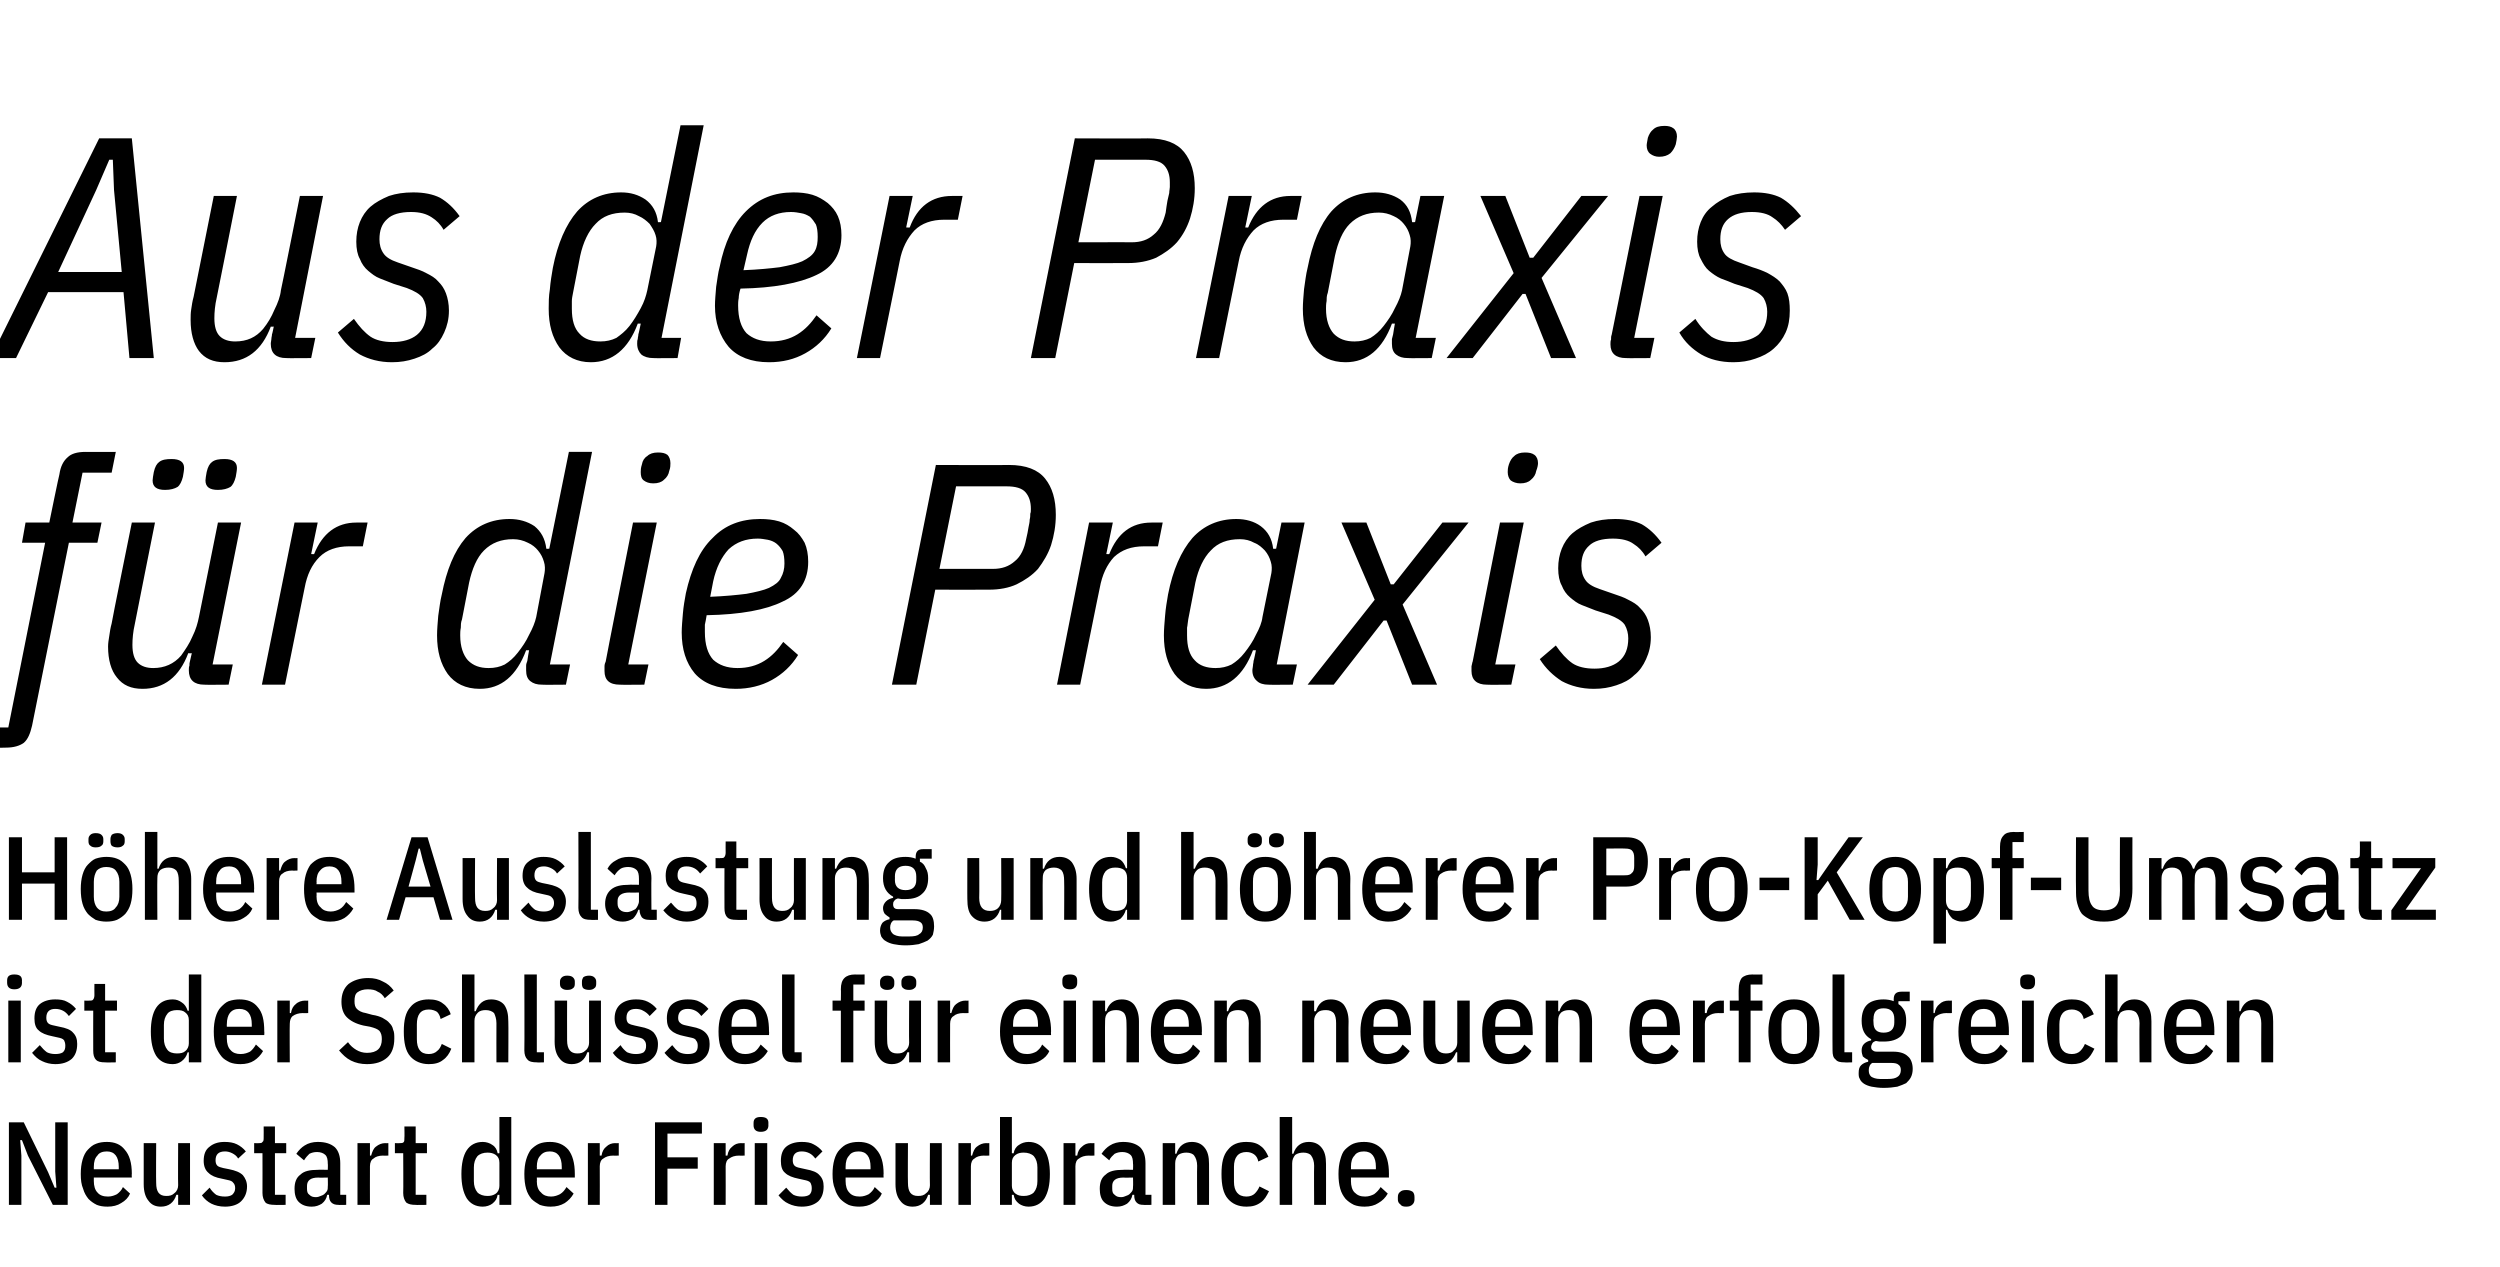<?xml version="1.0" standalone="no"?><!DOCTYPE svg PUBLIC "-//W3C//DTD SVG 1.1//EN" "http://www.w3.org/Graphics/SVG/1.1/DTD/svg11.dtd"><svg xmlns="http://www.w3.org/2000/svg" version="1.1" width="421px" height="213.4px" viewBox="0 -19 421 213.4" style="top:-19px">  <desc>Aus der Praxis f r die Praxis H here Auslastung und h herer Pro Kopf Umsatz ist der Schl ssel f r einen neuen erfolgr...</desc>  <defs/>  <g id="Polygon58437">    <path d="M 4.7 175.6 L 3.7 173 L 3.4 173 L 3.6 175.6 L 3.6 183.9 L 1.5 183.9 L 1.5 170 L 4 170 L 8.1 178.4 L 9.2 181 L 9.5 181 L 9.3 178.3 L 9.3 170 L 11.4 170 L 11.4 183.9 L 8.9 183.9 L 4.7 175.6 Z M 18.1 184.2 C 17.4 184.2 16.8 184.1 16.3 183.9 C 15.7 183.6 15.3 183.3 14.9 182.9 C 14.5 182.4 14.2 181.9 14 181.2 C 13.7 180.5 13.6 179.7 13.6 178.7 C 13.6 177.8 13.7 177 13.9 176.3 C 14.1 175.6 14.4 175 14.8 174.6 C 15.2 174.2 15.6 173.8 16.2 173.6 C 16.7 173.4 17.3 173.3 18 173.3 C 19.3 173.3 20.3 173.7 21 174.6 C 21.8 175.5 22.2 176.8 22.2 178.7 C 22.16 178.74 22.2 179.3 22.2 179.3 L 15.8 179.3 C 15.8 179.3 15.8 179.92 15.8 179.9 C 15.8 180.7 16 181.4 16.4 181.8 C 16.8 182.3 17.4 182.5 18.2 182.5 C 18.8 182.5 19.3 182.3 19.7 182.1 C 20.1 181.8 20.5 181.4 20.7 180.9 C 20.7 180.9 21.9 182 21.9 182 C 21.6 182.7 21.1 183.2 20.4 183.6 C 19.8 184 19 184.2 18.1 184.2 Z M 20 177.5 C 20 175.8 19.3 174.9 18 174.9 C 17.3 174.9 16.7 175.1 16.4 175.6 C 16 176 15.8 176.6 15.8 177.5 C 15.8 177.46 15.8 177.9 15.8 177.9 L 20 177.9 L 20 177.5 C 20 177.5 19.98 177.46 20 177.5 Z M 30 182.2 C 30 182.2 29.7 182.22 29.7 182.2 C 29.3 183.5 28.4 184.2 27.1 184.2 C 26.2 184.2 25.5 183.9 25 183.2 C 24.5 182.6 24.2 181.7 24.2 180.4 C 24.2 180.44 24.2 173.5 24.2 173.5 L 26.3 173.5 C 26.3 173.5 26.26 180.16 26.3 180.2 C 26.3 181.7 26.8 182.4 28 182.4 C 28.6 182.4 29 182.3 29.4 181.9 C 29.8 181.6 30 181.1 30 180.6 C 29.96 180.56 30 173.5 30 173.5 L 32 173.5 L 32 183.9 L 30 183.9 L 30 182.2 Z M 37.9 184.2 C 37 184.2 36.2 184 35.6 183.7 C 35 183.4 34.4 182.9 34 182.3 C 34 182.3 35.3 181 35.3 181 C 35.6 181.5 36 181.9 36.4 182.2 C 36.8 182.4 37.3 182.5 37.9 182.5 C 38.4 182.5 38.8 182.4 39.1 182.2 C 39.4 181.9 39.6 181.6 39.6 181.1 C 39.6 180.7 39.5 180.4 39.3 180.2 C 39.1 179.9 38.8 179.8 38.3 179.7 C 38.3 179.7 37.4 179.5 37.4 179.5 C 36.3 179.3 35.6 179 35.1 178.5 C 34.6 178.1 34.3 177.4 34.3 176.5 C 34.3 175.4 34.6 174.6 35.3 174.1 C 35.9 173.6 36.7 173.3 37.8 173.3 C 38.6 173.3 39.3 173.4 39.9 173.7 C 40.5 174 41 174.4 41.4 174.9 C 41.4 174.9 40.1 176.1 40.1 176.1 C 39.9 175.7 39.5 175.4 39.1 175.2 C 38.7 175 38.3 174.9 37.9 174.9 C 36.8 174.9 36.3 175.4 36.3 176.4 C 36.3 176.8 36.4 177.1 36.6 177.3 C 36.8 177.5 37.2 177.6 37.6 177.7 C 37.6 177.7 38.6 177.9 38.6 177.9 C 39.6 178.1 40.4 178.4 40.9 178.9 C 41.3 179.4 41.6 180 41.6 180.8 C 41.6 181.9 41.2 182.7 40.6 183.3 C 40 183.9 39 184.2 37.9 184.2 Z M 46.3 183.9 C 45.6 183.9 45 183.8 44.7 183.5 C 44.4 183.1 44.2 182.6 44.2 181.9 C 44.22 181.9 44.2 175.2 44.2 175.2 L 42.8 175.2 L 42.8 173.5 C 42.8 173.5 43.58 173.54 43.6 173.5 C 43.9 173.5 44.1 173.5 44.2 173.3 C 44.4 173.2 44.4 172.9 44.4 172.6 C 44.42 172.58 44.4 170.7 44.4 170.7 L 46.3 170.7 L 46.3 173.5 L 48.2 173.5 L 48.2 175.2 L 46.3 175.2 L 46.3 182.2 L 48.1 182.2 L 48.1 183.9 C 48.1 183.9 46.28 183.94 46.3 183.9 Z M 57 183.9 C 56.5 183.9 56.1 183.8 55.8 183.5 C 55.5 183.2 55.4 182.8 55.4 182.2 C 55.4 182.2 55.1 182.2 55.1 182.2 C 55 182.8 54.7 183.3 54.2 183.7 C 53.7 184 53.2 184.2 52.5 184.2 C 51.5 184.2 50.8 183.9 50.3 183.4 C 49.8 182.9 49.6 182.1 49.6 181.2 C 49.6 180.1 49.9 179.3 50.6 178.8 C 51.2 178.2 52.2 178 53.5 178 C 53.52 177.96 55.2 178 55.2 178 C 55.2 178 55.24 176.96 55.2 177 C 55.2 176.3 55.1 175.8 54.8 175.5 C 54.5 175.2 54 175 53.4 175 C 52.9 175 52.5 175.1 52.1 175.3 C 51.8 175.6 51.5 175.9 51.2 176.4 C 51.2 176.4 49.9 175.3 49.9 175.3 C 50.3 174.7 50.8 174.2 51.3 173.9 C 51.9 173.5 52.7 173.3 53.5 173.3 C 54.8 173.3 55.7 173.6 56.4 174.2 C 57 174.8 57.3 175.7 57.3 176.9 C 57.3 176.88 57.3 182.2 57.3 182.2 L 58.3 182.2 L 58.3 183.9 C 58.3 183.9 56.96 183.94 57 183.9 Z M 53.2 182.6 C 53.5 182.6 53.8 182.5 54 182.4 C 54.3 182.3 54.5 182.2 54.6 182.1 C 54.8 181.9 55 181.7 55.1 181.5 C 55.2 181.3 55.2 181 55.2 180.8 C 55.24 180.78 55.2 179.3 55.2 179.3 C 55.2 179.3 53.62 179.34 53.6 179.3 C 52.3 179.3 51.7 179.8 51.7 180.7 C 51.7 180.7 51.7 181.2 51.7 181.2 C 51.7 181.7 51.8 182 52.1 182.2 C 52.4 182.5 52.7 182.6 53.2 182.6 Z M 60.2 183.9 L 60.2 173.5 L 62.3 173.5 L 62.3 175.6 C 62.3 175.6 62.52 175.6 62.5 175.6 C 62.7 174.9 62.9 174.4 63.3 174.1 C 63.8 173.7 64.3 173.5 64.9 173.5 C 64.9 173.54 65.4 173.5 65.4 173.5 L 65.4 175.6 C 65.4 175.6 64.54 175.64 64.5 175.6 C 63.8 175.6 63.2 175.8 62.9 176.1 C 62.5 176.3 62.3 176.8 62.3 177.4 C 62.28 177.4 62.3 183.9 62.3 183.9 L 60.2 183.9 Z M 70 183.9 C 69.3 183.9 68.8 183.8 68.4 183.5 C 68.1 183.1 67.9 182.6 67.9 181.9 C 67.94 181.9 67.9 175.2 67.9 175.2 L 66.5 175.2 L 66.5 173.5 C 66.5 173.5 67.3 173.54 67.3 173.5 C 67.6 173.5 67.9 173.5 68 173.3 C 68.1 173.2 68.1 172.9 68.1 172.6 C 68.14 172.58 68.1 170.7 68.1 170.7 L 70 170.7 L 70 173.5 L 71.9 173.5 L 71.9 175.2 L 70 175.2 L 70 182.2 L 71.8 182.2 L 71.8 183.9 C 71.8 183.9 70 183.94 70 183.9 Z M 84.1 182.2 C 84.1 182.2 83.84 182.24 83.8 182.2 C 83.7 182.9 83.4 183.3 82.9 183.7 C 82.5 184 81.9 184.2 81.3 184.2 C 80.1 184.2 79.2 183.7 78.6 182.8 C 78 181.8 77.7 180.5 77.7 178.7 C 77.7 177 78 175.6 78.6 174.7 C 79.2 173.8 80.1 173.3 81.3 173.3 C 81.9 173.3 82.5 173.5 82.9 173.8 C 83.4 174.1 83.7 174.6 83.8 175.2 C 83.84 175.24 84.1 175.2 84.1 175.2 L 84.1 169.1 L 86.1 169.1 L 86.1 183.9 L 84.1 183.9 L 84.1 182.2 Z M 82.1 182.4 C 82.6 182.4 83.1 182.3 83.5 182 C 83.9 181.7 84.1 181.2 84.1 180.7 C 84.1 180.7 84.1 176.8 84.1 176.8 C 84.1 176.2 83.9 175.8 83.5 175.5 C 83.1 175.2 82.6 175.1 82.1 175.1 C 81.4 175.1 80.8 175.3 80.4 175.7 C 80 176.2 79.8 176.8 79.8 177.6 C 79.8 177.6 79.8 179.9 79.8 179.9 C 79.8 180.7 80 181.3 80.4 181.8 C 80.8 182.2 81.4 182.4 82.1 182.4 Z M 92.7 184.2 C 92.1 184.2 91.5 184.1 90.9 183.9 C 90.4 183.6 89.9 183.3 89.5 182.9 C 89.1 182.4 88.8 181.9 88.6 181.2 C 88.4 180.5 88.3 179.7 88.3 178.7 C 88.3 177.8 88.4 177 88.6 176.3 C 88.8 175.6 89.1 175 89.4 174.6 C 89.8 174.2 90.3 173.8 90.8 173.6 C 91.3 173.4 91.9 173.3 92.6 173.3 C 93.9 173.3 94.9 173.7 95.7 174.6 C 96.4 175.5 96.8 176.8 96.8 178.7 C 96.8 178.74 96.8 179.3 96.8 179.3 L 90.4 179.3 C 90.4 179.3 90.44 179.92 90.4 179.9 C 90.4 180.7 90.6 181.4 91.1 181.8 C 91.5 182.3 92.1 182.5 92.8 182.5 C 93.4 182.5 93.9 182.3 94.3 182.1 C 94.8 181.8 95.1 181.4 95.4 180.9 C 95.4 180.9 96.6 182 96.6 182 C 96.2 182.7 95.7 183.2 95.1 183.6 C 94.4 184 93.7 184.2 92.7 184.2 Z M 94.6 177.5 C 94.6 175.8 93.9 174.9 92.6 174.9 C 91.9 174.9 91.4 175.1 91 175.6 C 90.6 176 90.4 176.6 90.4 177.5 C 90.44 177.46 90.4 177.9 90.4 177.9 L 94.6 177.9 L 94.6 177.5 C 94.6 177.5 94.62 177.46 94.6 177.5 Z M 99 183.9 L 99 173.5 L 101 173.5 L 101 175.6 C 101 175.6 101.26 175.6 101.3 175.6 C 101.4 174.9 101.7 174.4 102.1 174.1 C 102.5 173.7 103 173.5 103.6 173.5 C 103.64 173.54 104.2 173.5 104.2 173.5 L 104.2 175.6 C 104.2 175.6 103.28 175.64 103.3 175.6 C 102.5 175.6 102 175.8 101.6 176.1 C 101.2 176.3 101 176.8 101 177.4 C 101.02 177.4 101 183.9 101 183.9 L 99 183.9 Z M 110.3 183.9 L 110.3 170 L 118.2 170 L 118.2 171.9 L 112.4 171.9 L 112.4 175.9 L 117.5 175.9 L 117.5 177.8 L 112.4 177.8 L 112.4 183.9 L 110.3 183.9 Z M 120.2 183.9 L 120.2 173.5 L 122.2 173.5 L 122.2 175.6 C 122.2 175.6 122.46 175.6 122.5 175.6 C 122.6 174.9 122.9 174.4 123.3 174.1 C 123.7 173.7 124.2 173.5 124.8 173.5 C 124.84 173.54 125.4 173.5 125.4 173.5 L 125.4 175.6 C 125.4 175.6 124.48 175.64 124.5 175.6 C 123.7 175.6 123.2 175.8 122.8 176.1 C 122.4 176.3 122.2 176.8 122.2 177.4 C 122.22 177.4 122.2 183.9 122.2 183.9 L 120.2 183.9 Z M 129.4 170.5 C 129.4 171.2 129 171.6 128.1 171.6 C 127.3 171.6 126.9 171.2 126.9 170.5 C 126.9 170.5 126.9 170.1 126.9 170.1 C 126.9 169.4 127.3 169.1 128.1 169.1 C 129 169.1 129.4 169.4 129.4 170.1 C 129.38 170.14 129.4 170.5 129.4 170.5 C 129.4 170.5 129.38 170.5 129.4 170.5 Z M 127.1 173.5 L 129.2 173.5 L 129.2 183.9 L 127.1 183.9 L 127.1 173.5 Z M 135 184.2 C 134.2 184.2 133.4 184 132.8 183.7 C 132.1 183.4 131.6 182.9 131.1 182.3 C 131.1 182.3 132.4 181 132.4 181 C 132.8 181.5 133.2 181.9 133.6 182.2 C 134 182.4 134.5 182.5 135 182.5 C 135.6 182.5 136 182.4 136.3 182.2 C 136.6 181.9 136.7 181.6 136.7 181.1 C 136.7 180.7 136.6 180.4 136.5 180.2 C 136.3 179.9 135.9 179.8 135.4 179.7 C 135.4 179.7 134.5 179.5 134.5 179.5 C 133.5 179.3 132.7 179 132.2 178.5 C 131.7 178.1 131.5 177.4 131.5 176.5 C 131.5 175.4 131.8 174.6 132.4 174.1 C 133 173.6 133.9 173.3 135 173.3 C 135.8 173.3 136.5 173.4 137 173.7 C 137.6 174 138.1 174.4 138.5 174.9 C 138.5 174.9 137.3 176.1 137.3 176.1 C 137 175.7 136.7 175.4 136.3 175.2 C 135.9 175 135.5 174.9 135 174.9 C 134 174.9 133.5 175.4 133.5 176.4 C 133.5 176.8 133.6 177.1 133.8 177.3 C 134 177.5 134.3 177.6 134.8 177.7 C 134.8 177.7 135.7 177.9 135.7 177.9 C 136.8 178.1 137.6 178.4 138 178.9 C 138.5 179.4 138.7 180 138.7 180.8 C 138.7 181.9 138.4 182.7 137.8 183.3 C 137.1 183.9 136.2 184.2 135 184.2 Z M 144.7 184.2 C 144 184.2 143.4 184.1 142.9 183.9 C 142.3 183.6 141.9 183.3 141.5 182.9 C 141.1 182.4 140.8 181.9 140.6 181.2 C 140.3 180.5 140.2 179.7 140.2 178.7 C 140.2 177.8 140.3 177 140.5 176.3 C 140.7 175.6 141 175 141.4 174.6 C 141.8 174.2 142.2 173.8 142.8 173.6 C 143.3 173.4 143.9 173.3 144.6 173.3 C 145.9 173.3 146.9 173.7 147.6 174.6 C 148.4 175.5 148.8 176.8 148.8 178.7 C 148.76 178.74 148.8 179.3 148.8 179.3 L 142.4 179.3 C 142.4 179.3 142.4 179.92 142.4 179.9 C 142.4 180.7 142.6 181.4 143 181.8 C 143.4 182.3 144 182.5 144.8 182.5 C 145.4 182.5 145.9 182.3 146.3 182.1 C 146.7 181.8 147.1 181.4 147.3 180.9 C 147.3 180.9 148.5 182 148.5 182 C 148.2 182.7 147.7 183.2 147 183.6 C 146.4 184 145.6 184.2 144.7 184.2 Z M 146.6 177.5 C 146.6 175.8 145.9 174.9 144.6 174.9 C 143.9 174.9 143.3 175.1 143 175.6 C 142.6 176 142.4 176.6 142.4 177.5 C 142.4 177.46 142.4 177.9 142.4 177.9 L 146.6 177.9 L 146.6 177.5 C 146.6 177.5 146.58 177.46 146.6 177.5 Z M 156.6 182.2 C 156.6 182.2 156.3 182.22 156.3 182.2 C 155.9 183.5 155 184.2 153.7 184.2 C 152.8 184.2 152.1 183.9 151.6 183.2 C 151.1 182.6 150.8 181.7 150.8 180.4 C 150.8 180.44 150.8 173.5 150.8 173.5 L 152.9 173.5 C 152.9 173.5 152.86 180.16 152.9 180.2 C 152.9 181.7 153.4 182.4 154.6 182.4 C 155.2 182.4 155.6 182.3 156 181.9 C 156.4 181.6 156.6 181.1 156.6 180.6 C 156.56 180.56 156.6 173.5 156.6 173.5 L 158.6 173.5 L 158.6 183.9 L 156.6 183.9 L 156.6 182.2 Z M 161.4 183.9 L 161.4 173.5 L 163.5 173.5 L 163.5 175.6 C 163.5 175.6 163.72 175.6 163.7 175.6 C 163.9 174.9 164.1 174.4 164.5 174.1 C 165 173.7 165.5 173.5 166.1 173.5 C 166.1 173.54 166.6 173.5 166.6 173.5 L 166.6 175.6 C 166.6 175.6 165.74 175.64 165.7 175.6 C 165 175.6 164.4 175.8 164.1 176.1 C 163.7 176.3 163.5 176.8 163.5 177.4 C 163.48 177.4 163.5 183.9 163.5 183.9 L 161.4 183.9 Z M 168.4 169.1 L 170.4 169.1 L 170.4 175.2 C 170.4 175.2 170.66 175.24 170.7 175.2 C 170.8 174.6 171.1 174.1 171.6 173.8 C 172 173.5 172.6 173.3 173.2 173.3 C 174.4 173.3 175.3 173.8 175.9 174.7 C 176.5 175.6 176.8 177 176.8 178.7 C 176.8 180.5 176.5 181.8 175.9 182.8 C 175.3 183.7 174.4 184.2 173.2 184.2 C 172.6 184.2 172 184 171.6 183.7 C 171.1 183.3 170.8 182.9 170.7 182.2 C 170.66 182.24 170.4 182.2 170.4 182.2 L 170.4 183.9 L 168.4 183.9 L 168.4 169.1 Z M 172.4 182.4 C 173.1 182.4 173.7 182.2 174.1 181.8 C 174.5 181.3 174.7 180.7 174.7 179.9 C 174.7 179.9 174.7 177.6 174.7 177.6 C 174.7 176.8 174.5 176.2 174.1 175.7 C 173.7 175.3 173.1 175.1 172.4 175.1 C 171.8 175.1 171.4 175.2 171 175.5 C 170.6 175.8 170.4 176.2 170.4 176.8 C 170.4 176.8 170.4 180.7 170.4 180.7 C 170.4 181.2 170.6 181.7 171 182 C 171.4 182.3 171.8 182.4 172.4 182.4 Z M 179.1 183.9 L 179.1 173.5 L 181.1 173.5 L 181.1 175.6 C 181.1 175.6 181.36 175.6 181.4 175.6 C 181.5 174.9 181.8 174.4 182.2 174.1 C 182.6 173.7 183.1 173.5 183.7 173.5 C 183.74 173.54 184.3 173.5 184.3 173.5 L 184.3 175.6 C 184.3 175.6 183.38 175.64 183.4 175.6 C 182.6 175.6 182.1 175.8 181.7 176.1 C 181.3 176.3 181.1 176.8 181.1 177.4 C 181.12 177.4 181.1 183.9 181.1 183.9 L 179.1 183.9 Z M 192.6 183.9 C 192 183.9 191.7 183.8 191.4 183.5 C 191.1 183.2 191 182.8 191 182.2 C 191 182.2 190.7 182.2 190.7 182.2 C 190.6 182.8 190.3 183.3 189.8 183.7 C 189.3 184 188.8 184.2 188.1 184.2 C 187.1 184.2 186.4 183.9 185.9 183.4 C 185.4 182.9 185.2 182.1 185.2 181.2 C 185.2 180.1 185.5 179.3 186.2 178.8 C 186.8 178.2 187.8 178 189.1 178 C 189.12 177.96 190.8 178 190.8 178 C 190.8 178 190.84 176.96 190.8 177 C 190.8 176.3 190.7 175.8 190.4 175.5 C 190.1 175.2 189.6 175 189 175 C 188.5 175 188.1 175.1 187.7 175.3 C 187.4 175.6 187 175.9 186.8 176.4 C 186.8 176.4 185.5 175.3 185.5 175.3 C 185.9 174.7 186.4 174.2 186.9 173.9 C 187.5 173.5 188.3 173.3 189.1 173.3 C 190.4 173.3 191.3 173.6 192 174.2 C 192.6 174.8 192.9 175.7 192.9 176.9 C 192.9 176.88 192.9 182.2 192.9 182.2 L 193.9 182.2 L 193.9 183.9 C 193.9 183.9 192.56 183.94 192.6 183.9 Z M 188.8 182.6 C 189.1 182.6 189.4 182.5 189.6 182.4 C 189.9 182.3 190.1 182.2 190.2 182.1 C 190.4 181.9 190.6 181.7 190.7 181.5 C 190.8 181.3 190.8 181 190.8 180.8 C 190.84 180.78 190.8 179.3 190.8 179.3 C 190.8 179.3 189.22 179.34 189.2 179.3 C 187.9 179.3 187.3 179.8 187.3 180.7 C 187.3 180.7 187.3 181.2 187.3 181.2 C 187.3 181.7 187.4 182 187.7 182.2 C 188 182.5 188.3 182.6 188.8 182.6 Z M 195.8 183.9 L 195.8 173.5 L 197.9 173.5 L 197.9 175.3 C 197.9 175.3 198.12 175.26 198.1 175.3 C 198.5 174 199.4 173.3 200.7 173.3 C 201.6 173.3 202.3 173.6 202.8 174.2 C 203.4 174.9 203.6 175.8 203.6 177 C 203.62 177.04 203.6 183.9 203.6 183.9 L 201.6 183.9 C 201.6 183.9 201.56 177.32 201.6 177.3 C 201.6 176.6 201.4 176 201.1 175.6 C 200.9 175.3 200.4 175.1 199.8 175.1 C 199.3 175.1 198.8 175.2 198.4 175.5 C 198.1 175.9 197.9 176.3 197.9 176.9 C 197.88 176.92 197.9 183.9 197.9 183.9 L 195.8 183.9 Z M 209.9 184.2 C 208.5 184.2 207.5 183.7 206.8 182.9 C 206 182 205.7 180.6 205.7 178.7 C 205.7 176.8 206 175.5 206.8 174.6 C 207.5 173.7 208.5 173.3 209.9 173.3 C 210.9 173.3 211.7 173.5 212.3 174 C 212.9 174.4 213.3 175.1 213.6 175.8 C 213.6 175.8 211.9 176.6 211.9 176.6 C 211.8 176.1 211.6 175.7 211.2 175.4 C 210.9 175.2 210.5 175 209.9 175 C 208.5 175 207.8 175.9 207.8 177.5 C 207.8 177.5 207.8 180 207.8 180 C 207.8 181.6 208.5 182.5 209.9 182.5 C 210.5 182.5 211 182.3 211.3 182 C 211.6 181.7 211.9 181.3 212.1 180.8 C 212.1 180.8 213.7 181.6 213.7 181.6 C 213.3 182.4 212.9 183.1 212.3 183.5 C 211.6 184 210.9 184.2 209.9 184.2 Z M 215.5 169.1 L 217.6 169.1 L 217.6 175.3 C 217.6 175.3 217.82 175.26 217.8 175.3 C 218.2 174 219.1 173.3 220.4 173.3 C 221.3 173.3 222 173.6 222.5 174.2 C 223.1 174.9 223.3 175.8 223.3 177 C 223.32 177.04 223.3 183.9 223.3 183.9 L 221.3 183.9 C 221.3 183.9 221.26 177.32 221.3 177.3 C 221.3 176.6 221.1 176 220.8 175.6 C 220.6 175.3 220.1 175.1 219.5 175.1 C 219 175.1 218.5 175.2 218.1 175.5 C 217.8 175.9 217.6 176.3 217.6 176.9 C 217.58 176.92 217.6 183.9 217.6 183.9 L 215.5 183.9 L 215.5 169.1 Z M 229.8 184.2 C 229.1 184.2 228.5 184.1 228 183.9 C 227.4 183.6 227 183.3 226.6 182.9 C 226.2 182.4 225.9 181.9 225.7 181.2 C 225.5 180.5 225.4 179.7 225.4 178.7 C 225.4 177.8 225.5 177 225.7 176.3 C 225.9 175.6 226.1 175 226.5 174.6 C 226.9 174.2 227.4 173.8 227.9 173.6 C 228.4 173.4 229 173.3 229.7 173.3 C 231 173.3 232 173.7 232.8 174.6 C 233.5 175.5 233.9 176.8 233.9 178.7 C 233.88 178.74 233.9 179.3 233.9 179.3 L 227.5 179.3 C 227.5 179.3 227.52 179.92 227.5 179.9 C 227.5 180.7 227.7 181.4 228.1 181.8 C 228.6 182.3 229.1 182.5 229.9 182.5 C 230.5 182.5 231 182.3 231.4 182.1 C 231.8 181.8 232.2 181.4 232.5 180.9 C 232.5 180.9 233.7 182 233.7 182 C 233.3 182.7 232.8 183.2 232.1 183.6 C 231.5 184 230.7 184.2 229.8 184.2 Z M 231.7 177.5 C 231.7 175.8 231 174.9 229.7 174.9 C 229 174.9 228.4 175.1 228.1 175.6 C 227.7 176 227.5 176.6 227.5 177.5 C 227.52 177.46 227.5 177.9 227.5 177.9 L 231.7 177.9 L 231.7 177.5 C 231.7 177.5 231.7 177.46 231.7 177.5 Z M 236.8 184.2 C 236.3 184.2 236 184.1 235.8 183.8 C 235.5 183.6 235.4 183.3 235.4 183 C 235.4 183 235.4 182.6 235.4 182.6 C 235.4 182.2 235.5 181.9 235.8 181.7 C 236 181.5 236.3 181.4 236.8 181.4 C 237.3 181.4 237.6 181.5 237.9 181.7 C 238.1 181.9 238.2 182.2 238.2 182.6 C 238.2 182.6 238.2 183 238.2 183 C 238.2 183.3 238.1 183.6 237.9 183.8 C 237.6 184.1 237.3 184.2 236.8 184.2 Z " stroke="none" fill="#000"/>  </g>  <g id="Polygon58436">    <path d="M 3.7 146.5 C 3.7 147.2 3.3 147.6 2.4 147.6 C 1.6 147.6 1.2 147.2 1.2 146.5 C 1.2 146.5 1.2 146.1 1.2 146.1 C 1.2 145.4 1.6 145.1 2.4 145.1 C 3.3 145.1 3.7 145.4 3.7 146.1 C 3.68 146.14 3.7 146.5 3.7 146.5 C 3.7 146.5 3.68 146.5 3.7 146.5 Z M 1.4 149.5 L 3.5 149.5 L 3.5 159.9 L 1.4 159.9 L 1.4 149.5 Z M 9.3 160.2 C 8.5 160.2 7.7 160 7.1 159.7 C 6.4 159.4 5.9 158.9 5.4 158.3 C 5.4 158.3 6.7 157 6.7 157 C 7.1 157.5 7.5 157.9 7.9 158.2 C 8.3 158.4 8.8 158.5 9.3 158.5 C 9.9 158.5 10.3 158.4 10.6 158.2 C 10.9 157.9 11 157.6 11 157.1 C 11 156.7 10.9 156.4 10.8 156.2 C 10.6 155.9 10.2 155.8 9.7 155.7 C 9.7 155.7 8.8 155.5 8.8 155.5 C 7.8 155.3 7 155 6.5 154.5 C 6 154.1 5.8 153.4 5.8 152.5 C 5.8 151.4 6.1 150.6 6.7 150.1 C 7.3 149.6 8.2 149.3 9.3 149.3 C 10.1 149.3 10.8 149.4 11.3 149.7 C 11.9 150 12.4 150.4 12.8 150.9 C 12.8 150.9 11.6 152.1 11.6 152.1 C 11.3 151.7 11 151.4 10.6 151.2 C 10.2 151 9.8 150.9 9.3 150.9 C 8.3 150.9 7.8 151.4 7.8 152.4 C 7.8 152.8 7.9 153.1 8.1 153.3 C 8.3 153.5 8.6 153.6 9.1 153.7 C 9.1 153.7 10 153.9 10 153.9 C 11.1 154.1 11.9 154.4 12.3 154.9 C 12.8 155.4 13 156 13 156.8 C 13 157.9 12.7 158.7 12.1 159.3 C 11.4 159.9 10.5 160.2 9.3 160.2 Z M 17.7 159.9 C 17 159.9 16.5 159.8 16.2 159.5 C 15.8 159.1 15.7 158.6 15.7 157.9 C 15.68 157.9 15.7 151.2 15.7 151.2 L 14.2 151.2 L 14.2 149.5 C 14.2 149.5 15.04 149.54 15 149.5 C 15.4 149.5 15.6 149.5 15.7 149.3 C 15.8 149.2 15.9 148.9 15.9 148.6 C 15.88 148.58 15.9 146.7 15.9 146.7 L 17.7 146.7 L 17.7 149.5 L 19.7 149.5 L 19.7 151.2 L 17.7 151.2 L 17.7 158.2 L 19.5 158.2 L 19.5 159.9 C 19.5 159.9 17.74 159.94 17.7 159.9 Z M 31.8 158.2 C 31.8 158.2 31.58 158.24 31.6 158.2 C 31.4 158.9 31.1 159.3 30.6 159.7 C 30.2 160 29.7 160.2 29.1 160.2 C 27.8 160.2 26.9 159.7 26.3 158.8 C 25.7 157.8 25.4 156.5 25.4 154.7 C 25.4 153 25.7 151.6 26.3 150.7 C 26.9 149.8 27.8 149.3 29.1 149.3 C 29.7 149.3 30.2 149.5 30.6 149.8 C 31.1 150.1 31.4 150.6 31.6 151.2 C 31.58 151.24 31.8 151.2 31.8 151.2 L 31.8 145.1 L 33.9 145.1 L 33.9 159.9 L 31.8 159.9 L 31.8 158.2 Z M 29.8 158.4 C 30.4 158.4 30.9 158.3 31.2 158 C 31.6 157.7 31.8 157.2 31.8 156.7 C 31.8 156.7 31.8 152.8 31.8 152.8 C 31.8 152.2 31.6 151.8 31.2 151.5 C 30.9 151.2 30.4 151.1 29.8 151.1 C 29.1 151.1 28.5 151.3 28.2 151.7 C 27.8 152.2 27.6 152.8 27.6 153.6 C 27.6 153.6 27.6 155.9 27.6 155.9 C 27.6 156.7 27.8 157.3 28.2 157.8 C 28.5 158.2 29.1 158.4 29.8 158.4 Z M 40.5 160.2 C 39.8 160.2 39.2 160.1 38.7 159.9 C 38.1 159.6 37.6 159.3 37.3 158.9 C 36.9 158.4 36.6 157.9 36.3 157.2 C 36.1 156.5 36 155.7 36 154.7 C 36 153.8 36.1 153 36.3 152.3 C 36.5 151.6 36.8 151 37.2 150.6 C 37.6 150.2 38 149.8 38.5 149.6 C 39.1 149.4 39.7 149.3 40.3 149.3 C 41.7 149.3 42.7 149.7 43.4 150.6 C 44.2 151.5 44.5 152.8 44.5 154.7 C 44.54 154.74 44.5 155.3 44.5 155.3 L 38.2 155.3 C 38.2 155.3 38.18 155.92 38.2 155.9 C 38.2 156.7 38.4 157.4 38.8 157.8 C 39.2 158.3 39.8 158.5 40.5 158.5 C 41.2 158.5 41.7 158.3 42.1 158.1 C 42.5 157.8 42.8 157.4 43.1 156.9 C 43.1 156.9 44.3 158 44.3 158 C 43.9 158.7 43.4 159.2 42.8 159.6 C 42.2 160 41.4 160.2 40.5 160.2 Z M 42.4 153.5 C 42.4 151.8 41.7 150.9 40.3 150.9 C 39.6 150.9 39.1 151.1 38.7 151.6 C 38.4 152 38.2 152.6 38.2 153.5 C 38.18 153.46 38.2 153.9 38.2 153.9 L 42.4 153.9 L 42.4 153.5 C 42.4 153.5 42.36 153.46 42.4 153.5 Z M 46.7 159.9 L 46.7 149.5 L 48.8 149.5 L 48.8 151.6 C 48.8 151.6 49 151.6 49 151.6 C 49.1 150.9 49.4 150.4 49.8 150.1 C 50.2 149.7 50.8 149.5 51.4 149.5 C 51.38 149.54 51.9 149.5 51.9 149.5 L 51.9 151.6 C 51.9 151.6 51.02 151.64 51 151.6 C 50.3 151.6 49.7 151.8 49.3 152.1 C 49 152.3 48.8 152.8 48.8 153.4 C 48.76 153.4 48.8 159.9 48.8 159.9 L 46.7 159.9 Z M 61.8 160.2 C 60.8 160.2 59.9 160 59.1 159.6 C 58.3 159.2 57.7 158.6 57.1 157.9 C 57.1 157.9 58.6 156.5 58.6 156.5 C 59 157.1 59.5 157.5 60 157.8 C 60.5 158.1 61.1 158.3 61.8 158.3 C 63.5 158.3 64.3 157.5 64.3 156 C 64.3 155.4 64.2 155 63.9 154.6 C 63.6 154.3 63.1 154.1 62.3 153.9 C 62.3 153.9 61.2 153.7 61.2 153.7 C 59.9 153.4 59 152.9 58.4 152.3 C 57.8 151.7 57.5 150.8 57.5 149.7 C 57.5 148.4 57.9 147.4 58.7 146.7 C 59.5 146.1 60.6 145.7 62 145.7 C 63 145.7 63.8 145.9 64.5 146.3 C 65.2 146.6 65.8 147.1 66.3 147.8 C 66.3 147.8 64.8 149.1 64.8 149.1 C 64.5 148.6 64.1 148.2 63.6 148 C 63.2 147.7 62.6 147.6 61.9 147.6 C 61.2 147.6 60.6 147.8 60.2 148.1 C 59.8 148.4 59.7 148.9 59.7 149.6 C 59.7 150.2 59.8 150.6 60.1 150.9 C 60.4 151.2 60.9 151.5 61.6 151.6 C 61.6 151.6 62.7 151.9 62.7 151.9 C 63.4 152 64 152.2 64.4 152.4 C 64.9 152.7 65.3 152.9 65.6 153.3 C 65.9 153.6 66.1 153.9 66.2 154.4 C 66.4 154.8 66.4 155.3 66.4 155.9 C 66.4 157.3 66 158.4 65.2 159.1 C 64.4 159.8 63.3 160.2 61.8 160.2 Z M 72.2 160.2 C 70.9 160.2 69.8 159.7 69.1 158.9 C 68.3 158 68 156.6 68 154.7 C 68 152.8 68.3 151.5 69.1 150.6 C 69.8 149.7 70.9 149.3 72.2 149.3 C 73.2 149.3 74 149.5 74.6 150 C 75.2 150.4 75.7 151.1 75.9 151.8 C 75.9 151.8 74.2 152.6 74.2 152.6 C 74.1 152.1 73.9 151.7 73.6 151.4 C 73.3 151.2 72.8 151 72.2 151 C 70.8 151 70.2 151.9 70.2 153.5 C 70.2 153.5 70.2 156 70.2 156 C 70.2 157.6 70.8 158.5 72.2 158.5 C 72.8 158.5 73.3 158.3 73.6 158 C 74 157.7 74.2 157.3 74.4 156.8 C 74.4 156.8 76 157.6 76 157.6 C 75.7 158.4 75.2 159.1 74.6 159.5 C 74 160 73.2 160.2 72.2 160.2 Z M 77.8 145.1 L 79.9 145.1 L 79.9 151.3 C 79.9 151.3 80.14 151.26 80.1 151.3 C 80.6 150 81.4 149.3 82.7 149.3 C 83.6 149.3 84.4 149.6 84.9 150.2 C 85.4 150.9 85.6 151.8 85.6 153 C 85.64 153.04 85.6 159.9 85.6 159.9 L 83.6 159.9 C 83.6 159.9 83.58 153.32 83.6 153.3 C 83.6 152.6 83.4 152 83.2 151.6 C 82.9 151.3 82.4 151.1 81.8 151.1 C 81.3 151.1 80.8 151.2 80.5 151.5 C 80.1 151.9 79.9 152.3 79.9 152.9 C 79.9 152.92 79.9 159.9 79.9 159.9 L 77.8 159.9 L 77.8 145.1 Z M 90.4 159.9 C 89.7 159.9 89.1 159.8 88.8 159.4 C 88.5 159.1 88.3 158.6 88.3 157.9 C 88.34 157.92 88.3 145.1 88.3 145.1 L 90.4 145.1 L 90.4 158.2 L 91.6 158.2 L 91.6 159.9 C 91.6 159.9 90.38 159.94 90.4 159.9 Z M 99.2 158.2 C 99.2 158.2 98.92 158.22 98.9 158.2 C 98.5 159.5 97.6 160.2 96.3 160.2 C 95.4 160.2 94.7 159.9 94.2 159.2 C 93.7 158.6 93.4 157.7 93.4 156.4 C 93.42 156.44 93.4 149.5 93.4 149.5 L 95.5 149.5 C 95.5 149.5 95.48 156.16 95.5 156.2 C 95.5 157.7 96.1 158.4 97.2 158.4 C 97.8 158.4 98.2 158.3 98.6 157.9 C 99 157.6 99.2 157.1 99.2 156.6 C 99.18 156.56 99.2 149.5 99.2 149.5 L 101.2 149.5 L 101.2 159.9 L 99.2 159.9 L 99.2 158.2 Z M 95.5 147.7 C 95.1 147.7 94.8 147.6 94.6 147.4 C 94.4 147.3 94.3 147 94.3 146.7 C 94.3 146.7 94.3 146.3 94.3 146.3 C 94.3 146 94.4 145.8 94.6 145.6 C 94.8 145.4 95.1 145.3 95.5 145.3 C 96 145.3 96.3 145.4 96.5 145.6 C 96.7 145.8 96.8 146 96.8 146.3 C 96.8 146.3 96.8 146.7 96.8 146.7 C 96.8 147 96.7 147.3 96.5 147.4 C 96.3 147.6 96 147.7 95.5 147.7 Z M 99.2 147.7 C 98.8 147.7 98.4 147.6 98.2 147.4 C 98.1 147.3 98 147 98 146.7 C 98 146.7 98 146.3 98 146.3 C 98 146 98.1 145.8 98.2 145.6 C 98.4 145.4 98.8 145.3 99.2 145.3 C 99.6 145.3 99.9 145.4 100.1 145.6 C 100.3 145.8 100.4 146 100.4 146.3 C 100.4 146.3 100.4 146.7 100.4 146.7 C 100.4 147 100.3 147.3 100.1 147.4 C 99.9 147.6 99.6 147.7 99.2 147.7 Z M 107.1 160.2 C 106.2 160.2 105.5 160 104.8 159.7 C 104.2 159.4 103.6 158.9 103.2 158.3 C 103.2 158.3 104.5 157 104.5 157 C 104.8 157.5 105.2 157.9 105.6 158.2 C 106.1 158.4 106.5 158.5 107.1 158.5 C 107.6 158.5 108.1 158.4 108.4 158.2 C 108.7 157.9 108.8 157.6 108.8 157.1 C 108.8 156.7 108.7 156.4 108.5 156.2 C 108.3 155.9 108 155.8 107.5 155.7 C 107.5 155.7 106.6 155.5 106.6 155.5 C 105.5 155.3 104.8 155 104.3 154.5 C 103.8 154.1 103.5 153.4 103.5 152.5 C 103.5 151.4 103.9 150.6 104.5 150.1 C 105.1 149.6 106 149.3 107.1 149.3 C 107.9 149.3 108.5 149.4 109.1 149.7 C 109.7 150 110.2 150.4 110.6 150.9 C 110.6 150.9 109.4 152.1 109.4 152.1 C 109.1 151.7 108.7 151.4 108.3 151.2 C 108 151 107.5 150.9 107.1 150.9 C 106 150.9 105.5 151.4 105.5 152.4 C 105.5 152.8 105.6 153.1 105.8 153.3 C 106.1 153.5 106.4 153.6 106.9 153.7 C 106.9 153.7 107.8 153.9 107.8 153.9 C 108.9 154.1 109.6 154.4 110.1 154.9 C 110.5 155.4 110.8 156 110.8 156.8 C 110.8 157.9 110.5 158.7 109.8 159.3 C 109.2 159.9 108.3 160.2 107.1 160.2 Z M 115.8 160.2 C 114.9 160.2 114.2 160 113.5 159.7 C 112.9 159.4 112.4 158.9 111.9 158.3 C 111.9 158.3 113.2 157 113.2 157 C 113.6 157.5 113.9 157.9 114.4 158.2 C 114.8 158.4 115.3 158.5 115.8 158.5 C 116.4 158.5 116.8 158.4 117.1 158.2 C 117.4 157.9 117.5 157.6 117.5 157.1 C 117.5 156.7 117.4 156.4 117.2 156.2 C 117.1 155.9 116.7 155.8 116.2 155.7 C 116.2 155.7 115.3 155.5 115.3 155.5 C 114.3 155.3 113.5 155 113 154.5 C 112.5 154.1 112.3 153.4 112.3 152.5 C 112.3 151.4 112.6 150.6 113.2 150.1 C 113.8 149.6 114.7 149.3 115.8 149.3 C 116.6 149.3 117.3 149.4 117.8 149.7 C 118.4 150 118.9 150.4 119.3 150.9 C 119.3 150.9 118.1 152.1 118.1 152.1 C 117.8 151.7 117.5 151.4 117.1 151.2 C 116.7 151 116.3 150.9 115.8 150.9 C 114.8 150.9 114.2 151.4 114.2 152.4 C 114.2 152.8 114.3 153.1 114.6 153.3 C 114.8 153.5 115.1 153.6 115.6 153.7 C 115.6 153.7 116.5 153.9 116.5 153.9 C 117.6 154.1 118.3 154.4 118.8 154.9 C 119.3 155.4 119.5 156 119.5 156.8 C 119.5 157.9 119.2 158.7 118.5 159.3 C 117.9 159.9 117 160.2 115.8 160.2 Z M 125.5 160.2 C 124.8 160.2 124.2 160.1 123.7 159.9 C 123.1 159.6 122.6 159.3 122.3 158.9 C 121.9 158.4 121.6 157.9 121.3 157.2 C 121.1 156.5 121 155.7 121 154.7 C 121 153.8 121.1 153 121.3 152.3 C 121.5 151.6 121.8 151 122.2 150.6 C 122.6 150.2 123 149.8 123.5 149.6 C 124.1 149.4 124.7 149.3 125.3 149.3 C 126.7 149.3 127.7 149.7 128.4 150.6 C 129.2 151.5 129.5 152.8 129.5 154.7 C 129.54 154.74 129.5 155.3 129.5 155.3 L 123.2 155.3 C 123.2 155.3 123.18 155.92 123.2 155.9 C 123.2 156.7 123.4 157.4 123.8 157.8 C 124.2 158.3 124.8 158.5 125.5 158.5 C 126.2 158.5 126.7 158.3 127.1 158.1 C 127.5 157.8 127.8 157.4 128.1 156.9 C 128.1 156.9 129.3 158 129.3 158 C 128.9 158.7 128.4 159.2 127.8 159.6 C 127.2 160 126.4 160.2 125.5 160.2 Z M 127.4 153.5 C 127.4 151.8 126.7 150.9 125.3 150.9 C 124.6 150.9 124.1 151.1 123.7 151.6 C 123.4 152 123.2 152.6 123.2 153.5 C 123.18 153.46 123.2 153.9 123.2 153.9 L 127.4 153.9 L 127.4 153.5 C 127.4 153.5 127.36 153.46 127.4 153.5 Z M 133.7 159.9 C 133 159.9 132.5 159.8 132.2 159.4 C 131.9 159.1 131.7 158.6 131.7 157.9 C 131.7 157.92 131.7 145.1 131.7 145.1 L 133.8 145.1 L 133.8 158.2 L 135 158.2 L 135 159.9 C 135 159.9 133.74 159.94 133.7 159.9 Z M 141.6 151.2 L 140.2 151.2 L 140.2 149.5 L 141.6 149.5 C 141.6 149.5 141.64 147.56 141.6 147.6 C 141.6 146.7 141.8 146.1 142.2 145.7 C 142.6 145.3 143.2 145.1 144 145.1 C 143.98 145.14 145.6 145.1 145.6 145.1 L 145.6 146.8 L 143.7 146.8 L 143.7 149.5 L 145.6 149.5 L 145.6 151.2 L 143.7 151.2 L 143.7 159.9 L 141.6 159.9 L 141.6 151.2 Z M 153.1 158.2 C 153.1 158.2 152.8 158.22 152.8 158.2 C 152.4 159.5 151.5 160.2 150.2 160.2 C 149.3 160.2 148.6 159.9 148.1 159.2 C 147.6 158.6 147.3 157.7 147.3 156.4 C 147.3 156.44 147.3 149.5 147.3 149.5 L 149.4 149.5 C 149.4 149.5 149.36 156.16 149.4 156.2 C 149.4 157.7 149.9 158.4 151.1 158.4 C 151.7 158.4 152.1 158.3 152.5 157.9 C 152.9 157.6 153.1 157.1 153.1 156.6 C 153.06 156.56 153.1 149.5 153.1 149.5 L 155.1 149.5 L 155.1 159.9 L 153.1 159.9 L 153.1 158.2 Z M 149.4 147.7 C 149 147.7 148.7 147.6 148.5 147.4 C 148.3 147.3 148.2 147 148.2 146.7 C 148.2 146.7 148.2 146.3 148.2 146.3 C 148.2 146 148.3 145.8 148.5 145.6 C 148.7 145.4 149 145.3 149.4 145.3 C 149.8 145.3 150.2 145.4 150.3 145.6 C 150.5 145.8 150.6 146 150.6 146.3 C 150.6 146.3 150.6 146.7 150.6 146.7 C 150.6 147 150.5 147.3 150.3 147.4 C 150.2 147.6 149.8 147.7 149.4 147.7 Z M 153.1 147.7 C 152.6 147.7 152.3 147.6 152.1 147.4 C 151.9 147.3 151.8 147 151.8 146.7 C 151.8 146.7 151.8 146.3 151.8 146.3 C 151.8 146 151.9 145.8 152.1 145.6 C 152.3 145.4 152.6 145.3 153.1 145.3 C 153.5 145.3 153.8 145.4 154 145.6 C 154.2 145.8 154.3 146 154.3 146.3 C 154.3 146.3 154.3 146.7 154.3 146.7 C 154.3 147 154.2 147.3 154 147.4 C 153.8 147.6 153.5 147.7 153.1 147.7 Z M 157.9 159.9 L 157.9 149.5 L 160 149.5 L 160 151.6 C 160 151.6 160.22 151.6 160.2 151.6 C 160.4 150.9 160.6 150.4 161 150.1 C 161.5 149.7 162 149.5 162.6 149.5 C 162.6 149.54 163.1 149.5 163.1 149.5 L 163.1 151.6 C 163.1 151.6 162.24 151.64 162.2 151.6 C 161.5 151.6 160.9 151.8 160.6 152.1 C 160.2 152.3 160 152.8 160 153.4 C 159.98 153.4 160 159.9 160 159.9 L 157.9 159.9 Z M 172.9 160.2 C 172.2 160.2 171.6 160.1 171.1 159.9 C 170.5 159.6 170.1 159.3 169.7 158.9 C 169.3 158.4 169 157.9 168.8 157.2 C 168.5 156.5 168.4 155.7 168.4 154.7 C 168.4 153.8 168.5 153 168.7 152.3 C 168.9 151.6 169.2 151 169.6 150.6 C 170 150.2 170.4 149.8 171 149.6 C 171.5 149.4 172.1 149.3 172.8 149.3 C 174.1 149.3 175.1 149.7 175.8 150.6 C 176.6 151.5 177 152.8 177 154.7 C 176.96 154.74 177 155.3 177 155.3 L 170.6 155.3 C 170.6 155.3 170.6 155.92 170.6 155.9 C 170.6 156.7 170.8 157.4 171.2 157.8 C 171.6 158.3 172.2 158.5 173 158.5 C 173.6 158.5 174.1 158.3 174.5 158.1 C 174.9 157.8 175.3 157.4 175.5 156.9 C 175.5 156.9 176.7 158 176.7 158 C 176.4 158.7 175.9 159.2 175.2 159.6 C 174.6 160 173.8 160.2 172.9 160.2 Z M 174.8 153.5 C 174.8 151.8 174.1 150.9 172.8 150.9 C 172.1 150.9 171.5 151.1 171.2 151.6 C 170.8 152 170.6 152.6 170.6 153.5 C 170.6 153.46 170.6 153.9 170.6 153.9 L 174.8 153.9 L 174.8 153.5 C 174.8 153.5 174.78 153.46 174.8 153.5 Z M 181.4 146.5 C 181.4 147.2 181 147.6 180.2 147.6 C 179.3 147.6 178.9 147.2 178.9 146.5 C 178.9 146.5 178.9 146.1 178.9 146.1 C 178.9 145.4 179.3 145.1 180.2 145.1 C 181 145.1 181.4 145.4 181.4 146.1 C 181.4 146.14 181.4 146.5 181.4 146.5 C 181.4 146.5 181.4 146.5 181.4 146.5 Z M 179.1 149.5 L 181.2 149.5 L 181.2 159.9 L 179.1 159.9 L 179.1 149.5 Z M 184 159.9 L 184 149.5 L 186.1 149.5 L 186.1 151.3 C 186.1 151.3 186.3 151.26 186.3 151.3 C 186.7 150 187.6 149.3 188.9 149.3 C 189.8 149.3 190.5 149.6 191 150.2 C 191.5 150.9 191.8 151.8 191.8 153 C 191.8 153.04 191.8 159.9 191.8 159.9 L 189.7 159.9 C 189.7 159.9 189.74 153.32 189.7 153.3 C 189.7 152.6 189.6 152 189.3 151.6 C 189 151.3 188.6 151.1 188 151.1 C 187.4 151.1 187 151.2 186.6 151.5 C 186.2 151.9 186.1 152.3 186.1 152.9 C 186.06 152.92 186.1 159.9 186.1 159.9 L 184 159.9 Z M 198.3 160.2 C 197.6 160.2 197 160.1 196.5 159.9 C 195.9 159.6 195.5 159.3 195.1 158.9 C 194.7 158.4 194.4 157.9 194.2 157.2 C 193.9 156.5 193.8 155.7 193.8 154.7 C 193.8 153.8 193.9 153 194.1 152.3 C 194.3 151.6 194.6 151 195 150.6 C 195.4 150.2 195.8 149.8 196.4 149.6 C 196.9 149.4 197.5 149.3 198.2 149.3 C 199.5 149.3 200.5 149.7 201.2 150.6 C 202 151.5 202.4 152.8 202.4 154.7 C 202.36 154.74 202.4 155.3 202.4 155.3 L 196 155.3 C 196 155.3 196 155.92 196 155.9 C 196 156.7 196.2 157.4 196.6 157.8 C 197 158.3 197.6 158.5 198.4 158.5 C 199 158.5 199.5 158.3 199.9 158.1 C 200.3 157.8 200.7 157.4 200.9 156.9 C 200.9 156.9 202.1 158 202.1 158 C 201.8 158.7 201.3 159.2 200.6 159.6 C 200 160 199.2 160.2 198.3 160.2 Z M 200.2 153.5 C 200.2 151.8 199.5 150.9 198.2 150.9 C 197.5 150.9 196.9 151.1 196.6 151.6 C 196.2 152 196 152.6 196 153.5 C 196 153.46 196 153.9 196 153.9 L 200.2 153.9 L 200.2 153.5 C 200.2 153.5 200.18 153.46 200.2 153.5 Z M 204.5 159.9 L 204.5 149.5 L 206.6 149.5 L 206.6 151.3 C 206.6 151.3 206.82 151.26 206.8 151.3 C 207.2 150 208.1 149.3 209.4 149.3 C 210.3 149.3 211 149.6 211.5 150.2 C 212.1 150.9 212.3 151.8 212.3 153 C 212.32 153.04 212.3 159.9 212.3 159.9 L 210.3 159.9 C 210.3 159.9 210.26 153.32 210.3 153.3 C 210.3 152.6 210.1 152 209.8 151.6 C 209.6 151.3 209.1 151.1 208.5 151.1 C 208 151.1 207.5 151.2 207.1 151.5 C 206.8 151.9 206.6 152.3 206.6 152.9 C 206.58 152.92 206.6 159.9 206.6 159.9 L 204.5 159.9 Z M 219.3 159.9 L 219.3 149.5 L 221.3 149.5 L 221.3 151.3 C 221.3 151.3 221.56 151.26 221.6 151.3 C 222 150 222.8 149.3 224.1 149.3 C 225 149.3 225.8 149.6 226.3 150.2 C 226.8 150.9 227.1 151.8 227.1 153 C 227.06 153.04 227.1 159.9 227.1 159.9 L 225 159.9 C 225 159.9 225 153.32 225 153.3 C 225 152.6 224.9 152 224.6 151.6 C 224.3 151.3 223.9 151.1 223.3 151.1 C 222.7 151.1 222.2 151.2 221.9 151.5 C 221.5 151.9 221.3 152.3 221.3 152.9 C 221.32 152.92 221.3 159.9 221.3 159.9 L 219.3 159.9 Z M 233.5 160.2 C 232.9 160.2 232.3 160.1 231.7 159.9 C 231.2 159.6 230.7 159.3 230.3 158.9 C 229.9 158.4 229.6 157.9 229.4 157.2 C 229.2 156.5 229.1 155.7 229.1 154.7 C 229.1 153.8 229.2 153 229.4 152.3 C 229.6 151.6 229.9 151 230.3 150.6 C 230.6 150.2 231.1 149.8 231.6 149.6 C 232.2 149.4 232.7 149.3 233.4 149.3 C 234.7 149.3 235.8 149.7 236.5 150.6 C 237.2 151.5 237.6 152.8 237.6 154.7 C 237.62 154.74 237.6 155.3 237.6 155.3 L 231.3 155.3 C 231.3 155.3 231.26 155.92 231.3 155.9 C 231.3 156.7 231.5 157.4 231.9 157.8 C 232.3 158.3 232.9 158.5 233.6 158.5 C 234.2 158.5 234.8 158.3 235.2 158.1 C 235.6 157.8 235.9 157.4 236.2 156.9 C 236.2 156.9 237.4 158 237.4 158 C 237 158.7 236.5 159.2 235.9 159.6 C 235.3 160 234.5 160.2 233.5 160.2 Z M 235.4 153.5 C 235.4 151.8 234.8 150.9 233.4 150.9 C 232.7 150.9 232.2 151.1 231.8 151.6 C 231.4 152 231.3 152.6 231.3 153.5 C 231.26 153.46 231.3 153.9 231.3 153.9 L 235.4 153.9 L 235.4 153.5 C 235.4 153.5 235.44 153.46 235.4 153.5 Z M 245.4 158.2 C 245.4 158.2 245.16 158.22 245.2 158.2 C 244.7 159.5 243.9 160.2 242.6 160.2 C 241.7 160.2 240.9 159.9 240.4 159.2 C 239.9 158.6 239.7 157.7 239.7 156.4 C 239.66 156.44 239.7 149.5 239.7 149.5 L 241.7 149.5 C 241.7 149.5 241.72 156.16 241.7 156.2 C 241.7 157.7 242.3 158.4 243.5 158.4 C 244 158.4 244.5 158.3 244.8 157.9 C 245.2 157.6 245.4 157.1 245.4 156.6 C 245.42 156.56 245.4 149.5 245.4 149.5 L 247.5 149.5 L 247.5 159.9 L 245.4 159.9 L 245.4 158.2 Z M 254.1 160.2 C 253.4 160.2 252.8 160.1 252.3 159.9 C 251.7 159.6 251.2 159.3 250.9 158.9 C 250.5 158.4 250.2 157.9 249.9 157.2 C 249.7 156.5 249.6 155.7 249.6 154.7 C 249.6 153.8 249.7 153 249.9 152.3 C 250.1 151.6 250.4 151 250.8 150.6 C 251.2 150.2 251.6 149.8 252.1 149.6 C 252.7 149.4 253.3 149.3 253.9 149.3 C 255.3 149.3 256.3 149.7 257 150.6 C 257.8 151.5 258.1 152.8 258.1 154.7 C 258.14 154.74 258.1 155.3 258.1 155.3 L 251.8 155.3 C 251.8 155.3 251.78 155.92 251.8 155.9 C 251.8 156.7 252 157.4 252.4 157.8 C 252.8 158.3 253.4 158.5 254.1 158.5 C 254.8 158.5 255.3 158.3 255.7 158.1 C 256.1 157.8 256.4 157.4 256.7 156.9 C 256.7 156.9 257.9 158 257.9 158 C 257.5 158.7 257 159.2 256.4 159.6 C 255.8 160 255 160.2 254.1 160.2 Z M 256 153.5 C 256 151.8 255.3 150.9 253.9 150.9 C 253.2 150.9 252.7 151.1 252.3 151.6 C 252 152 251.8 152.6 251.8 153.5 C 251.78 153.46 251.8 153.9 251.8 153.9 L 256 153.9 L 256 153.5 C 256 153.5 255.96 153.46 256 153.5 Z M 260.3 159.9 L 260.3 149.5 L 262.4 149.5 L 262.4 151.3 C 262.4 151.3 262.6 151.26 262.6 151.3 C 263 150 263.9 149.3 265.2 149.3 C 266.1 149.3 266.8 149.6 267.3 150.2 C 267.8 150.9 268.1 151.8 268.1 153 C 268.1 153.04 268.1 159.9 268.1 159.9 L 266 159.9 C 266 159.9 266.04 153.32 266 153.3 C 266 152.6 265.9 152 265.6 151.6 C 265.3 151.3 264.9 151.1 264.3 151.1 C 263.7 151.1 263.3 151.2 262.9 151.5 C 262.5 151.9 262.4 152.3 262.4 152.9 C 262.36 152.92 262.4 159.9 262.4 159.9 L 260.3 159.9 Z M 278.8 160.2 C 278.2 160.2 277.6 160.1 277 159.9 C 276.5 159.6 276 159.3 275.6 158.9 C 275.2 158.4 274.9 157.9 274.7 157.2 C 274.5 156.5 274.4 155.7 274.4 154.7 C 274.4 153.8 274.5 153 274.7 152.3 C 274.9 151.6 275.2 151 275.5 150.6 C 275.9 150.2 276.4 149.8 276.9 149.6 C 277.4 149.4 278 149.3 278.7 149.3 C 280 149.3 281 149.7 281.8 150.6 C 282.5 151.5 282.9 152.8 282.9 154.7 C 282.89 154.74 282.9 155.3 282.9 155.3 L 276.5 155.3 C 276.5 155.3 276.53 155.92 276.5 155.9 C 276.5 156.7 276.7 157.4 277.2 157.8 C 277.6 158.3 278.2 158.5 278.9 158.5 C 279.5 158.5 280 158.3 280.4 158.1 C 280.9 157.8 281.2 157.4 281.5 156.9 C 281.5 156.9 282.7 158 282.7 158 C 282.3 158.7 281.8 159.2 281.2 159.6 C 280.5 160 279.7 160.2 278.8 160.2 Z M 280.7 153.5 C 280.7 151.8 280 150.9 278.7 150.9 C 278 150.9 277.5 151.1 277.1 151.6 C 276.7 152 276.5 152.6 276.5 153.5 C 276.53 153.46 276.5 153.9 276.5 153.9 L 280.7 153.9 L 280.7 153.5 C 280.7 153.5 280.71 153.46 280.7 153.5 Z M 285.1 159.9 L 285.1 149.5 L 287.1 149.5 L 287.1 151.6 C 287.1 151.6 287.35 151.6 287.4 151.6 C 287.5 150.9 287.8 150.4 288.2 150.1 C 288.6 149.7 289.1 149.5 289.7 149.5 C 289.73 149.54 290.3 149.5 290.3 149.5 L 290.3 151.6 C 290.3 151.6 289.37 151.64 289.4 151.6 C 288.6 151.6 288.1 151.8 287.7 152.1 C 287.3 152.3 287.1 152.8 287.1 153.4 C 287.11 153.4 287.1 159.9 287.1 159.9 L 285.1 159.9 Z M 292.8 151.2 L 291.3 151.2 L 291.3 149.5 L 292.8 149.5 C 292.8 149.5 292.77 147.56 292.8 147.6 C 292.8 146.7 293 146.1 293.3 145.7 C 293.7 145.3 294.3 145.1 295.1 145.1 C 295.11 145.14 296.8 145.1 296.8 145.1 L 296.8 146.8 L 294.8 146.8 L 294.8 149.5 L 296.8 149.5 L 296.8 151.2 L 294.8 151.2 L 294.8 159.9 L 292.8 159.9 L 292.8 151.2 Z M 302.1 160.2 C 301.4 160.2 300.9 160.1 300.3 159.9 C 299.8 159.6 299.3 159.3 299 158.9 C 298.6 158.4 298.3 157.9 298.1 157.2 C 297.9 156.5 297.8 155.7 297.8 154.7 C 297.8 153.8 297.9 153 298.1 152.3 C 298.3 151.6 298.6 151 299 150.6 C 299.3 150.2 299.8 149.8 300.3 149.6 C 300.9 149.4 301.4 149.3 302.1 149.3 C 302.8 149.3 303.4 149.4 303.9 149.6 C 304.4 149.8 304.9 150.2 305.3 150.6 C 305.6 151 305.9 151.6 306.1 152.3 C 306.3 153 306.4 153.8 306.4 154.7 C 306.4 155.7 306.3 156.5 306.1 157.2 C 305.9 157.9 305.6 158.4 305.3 158.9 C 304.9 159.3 304.4 159.6 303.9 159.9 C 303.4 160.1 302.8 160.2 302.1 160.2 Z M 302.1 158.5 C 302.8 158.5 303.3 158.3 303.7 157.8 C 304.1 157.4 304.3 156.8 304.3 156 C 304.3 156 304.3 153.5 304.3 153.5 C 304.3 152.7 304.1 152.1 303.7 151.6 C 303.3 151.2 302.8 151 302.1 151 C 301.4 151 300.9 151.2 300.5 151.6 C 300.2 152.1 300 152.7 300 153.5 C 300 153.5 300 156 300 156 C 300 156.8 300.2 157.4 300.5 157.8 C 300.9 158.3 301.4 158.5 302.1 158.5 Z M 310.6 159.9 C 309.9 159.9 309.4 159.8 309.1 159.4 C 308.7 159.1 308.6 158.6 308.6 157.9 C 308.57 157.92 308.6 145.1 308.6 145.1 L 310.6 145.1 L 310.6 158.2 L 311.9 158.2 L 311.9 159.9 C 311.9 159.9 310.61 159.94 310.6 159.9 Z M 322.1 161 C 322.1 161.5 322 162 321.8 162.4 C 321.6 162.8 321.3 163.1 321 163.4 C 320.6 163.6 320.1 163.8 319.5 164 C 318.9 164.1 318.1 164.2 317.2 164.2 C 316.4 164.2 315.8 164.1 315.2 164 C 314.7 163.9 314.2 163.7 313.9 163.5 C 313.6 163.3 313.3 163 313.2 162.7 C 313 162.4 313 162.1 313 161.7 C 313 161.1 313.1 160.7 313.4 160.4 C 313.7 160.1 314.1 159.9 314.6 159.8 C 314.6 159.8 314.6 159.5 314.6 159.5 C 314.2 159.3 313.9 159.1 313.7 158.9 C 313.6 158.6 313.5 158.3 313.5 157.9 C 313.5 157.5 313.6 157.1 313.9 156.8 C 314.2 156.5 314.6 156.3 315.1 156.2 C 315.1 156.2 315.1 156 315.1 156 C 314 155.4 313.5 154.4 313.5 152.9 C 313.5 151.7 313.8 150.8 314.4 150.2 C 315 149.6 316 149.3 317.2 149.3 C 317.8 149.3 318.4 149.4 318.9 149.6 C 318.9 149.6 318.9 149.3 318.9 149.3 C 318.9 148.4 319.3 148 320.2 148 C 320.15 147.98 321.6 148 321.6 148 L 321.6 149.6 L 319.7 149.6 C 319.7 149.6 319.67 150.08 319.7 150.1 C 320.1 150.3 320.4 150.7 320.7 151.2 C 320.9 151.7 321 152.2 321 152.9 C 321 154 320.7 154.9 320.1 155.5 C 319.4 156.1 318.5 156.4 317.2 156.4 C 317 156.4 316.8 156.4 316.5 156.4 C 316.3 156.4 316.1 156.3 315.9 156.3 C 315.6 156.4 315.4 156.5 315.3 156.7 C 315.2 156.9 315.1 157.1 315.1 157.3 C 315.1 157.6 315.2 157.8 315.4 157.9 C 315.6 158.1 315.9 158.1 316.3 158.1 C 316.3 158.1 318.8 158.1 318.8 158.1 C 320 158.1 320.8 158.4 321.3 158.9 C 321.8 159.3 322.1 160.1 322.1 161 Z M 320.1 161.2 C 320.1 160.8 320 160.5 319.7 160.3 C 319.5 160.1 319.1 160 318.5 160 C 318.5 160 315.3 160 315.3 160 C 314.9 160.2 314.7 160.7 314.7 161.2 C 314.7 161.7 314.8 162 315.1 162.3 C 315.4 162.5 315.9 162.7 316.6 162.7 C 316.6 162.7 317.9 162.7 317.9 162.7 C 318.7 162.7 319.2 162.6 319.6 162.3 C 319.9 162.1 320.1 161.7 320.1 161.2 Z M 315.5 153.2 C 315.5 154.3 316 154.9 317.2 154.9 C 318.4 154.9 319 154.3 319 153.2 C 319 153.2 319 152.6 319 152.6 C 319 151.4 318.4 150.8 317.2 150.8 C 316 150.8 315.5 151.4 315.5 152.6 C 315.45 152.56 315.5 153.2 315.5 153.2 C 315.5 153.2 315.45 153.16 315.5 153.2 Z M 323.5 159.9 L 323.5 149.5 L 325.6 149.5 L 325.6 151.6 C 325.6 151.6 325.79 151.6 325.8 151.6 C 325.9 150.9 326.2 150.4 326.6 150.1 C 327 149.7 327.5 149.5 328.2 149.5 C 328.17 149.54 328.7 149.5 328.7 149.5 L 328.7 151.6 C 328.7 151.6 327.81 151.64 327.8 151.6 C 327.1 151.6 326.5 151.8 326.1 152.1 C 325.7 152.3 325.6 152.8 325.6 153.4 C 325.55 153.4 325.6 159.9 325.6 159.9 L 323.5 159.9 Z M 334.2 160.2 C 333.5 160.2 332.9 160.1 332.4 159.9 C 331.8 159.6 331.4 159.3 331 158.9 C 330.6 158.4 330.3 157.9 330.1 157.2 C 329.9 156.5 329.8 155.7 329.8 154.7 C 329.8 153.8 329.9 153 330.1 152.3 C 330.3 151.6 330.5 151 330.9 150.6 C 331.3 150.2 331.8 149.8 332.3 149.6 C 332.8 149.4 333.4 149.3 334.1 149.3 C 335.4 149.3 336.4 149.7 337.2 150.6 C 337.9 151.5 338.3 152.8 338.3 154.7 C 338.27 154.74 338.3 155.3 338.3 155.3 L 331.9 155.3 C 331.9 155.3 331.91 155.92 331.9 155.9 C 331.9 156.7 332.1 157.4 332.5 157.8 C 333 158.3 333.5 158.5 334.3 158.5 C 334.9 158.5 335.4 158.3 335.8 158.1 C 336.2 157.8 336.6 157.4 336.9 156.9 C 336.9 156.9 338.1 158 338.1 158 C 337.7 158.7 337.2 159.2 336.5 159.6 C 335.9 160 335.1 160.2 334.2 160.2 Z M 336.1 153.5 C 336.1 151.8 335.4 150.9 334.1 150.9 C 333.4 150.9 332.8 151.1 332.5 151.6 C 332.1 152 331.9 152.6 331.9 153.5 C 331.91 153.46 331.9 153.9 331.9 153.9 L 336.1 153.9 L 336.1 153.5 C 336.1 153.5 336.09 153.46 336.1 153.5 Z M 342.7 146.5 C 342.7 147.2 342.3 147.6 341.5 147.6 C 340.6 147.6 340.2 147.2 340.2 146.5 C 340.2 146.5 340.2 146.1 340.2 146.1 C 340.2 145.4 340.6 145.1 341.5 145.1 C 342.3 145.1 342.7 145.4 342.7 146.1 C 342.71 146.14 342.7 146.5 342.7 146.5 C 342.7 146.5 342.71 146.5 342.7 146.5 Z M 340.5 149.5 L 342.5 149.5 L 342.5 159.9 L 340.5 159.9 L 340.5 149.5 Z M 348.9 160.2 C 347.5 160.2 346.5 159.7 345.8 158.9 C 345 158 344.7 156.6 344.7 154.7 C 344.7 152.8 345 151.5 345.8 150.6 C 346.5 149.7 347.5 149.3 348.9 149.3 C 349.9 149.3 350.7 149.5 351.3 150 C 351.9 150.4 352.3 151.1 352.6 151.8 C 352.6 151.8 350.9 152.6 350.9 152.6 C 350.8 152.1 350.6 151.7 350.2 151.4 C 349.9 151.2 349.5 151 348.9 151 C 347.5 151 346.8 151.9 346.8 153.5 C 346.8 153.5 346.8 156 346.8 156 C 346.8 157.6 347.5 158.5 348.9 158.5 C 349.5 158.5 350 158.3 350.3 158 C 350.6 157.7 350.9 157.3 351.1 156.8 C 351.1 156.8 352.7 157.6 352.7 157.6 C 352.3 158.4 351.9 159.1 351.3 159.5 C 350.6 160 349.9 160.2 348.9 160.2 Z M 354.5 145.1 L 356.6 145.1 L 356.6 151.3 C 356.6 151.3 356.81 151.26 356.8 151.3 C 357.2 150 358.1 149.3 359.4 149.3 C 360.3 149.3 361 149.6 361.5 150.2 C 362.1 150.9 362.3 151.8 362.3 153 C 362.31 153.04 362.3 159.9 362.3 159.9 L 360.3 159.9 C 360.3 159.9 360.25 153.32 360.3 153.3 C 360.3 152.6 360.1 152 359.8 151.6 C 359.6 151.3 359.1 151.1 358.5 151.1 C 358 151.1 357.5 151.2 357.1 151.5 C 356.8 151.9 356.6 152.3 356.6 152.9 C 356.57 152.92 356.6 159.9 356.6 159.9 L 354.5 159.9 L 354.5 145.1 Z M 368.8 160.2 C 368.1 160.2 367.5 160.1 367 159.9 C 366.4 159.6 366 159.3 365.6 158.9 C 365.2 158.4 364.9 157.9 364.7 157.2 C 364.5 156.5 364.4 155.7 364.4 154.7 C 364.4 153.8 364.5 153 364.7 152.3 C 364.9 151.6 365.1 151 365.5 150.6 C 365.9 150.2 366.4 149.8 366.9 149.6 C 367.4 149.4 368 149.3 368.7 149.3 C 370 149.3 371 149.7 371.8 150.6 C 372.5 151.5 372.9 152.8 372.9 154.7 C 372.87 154.74 372.9 155.3 372.9 155.3 L 366.5 155.3 C 366.5 155.3 366.51 155.92 366.5 155.9 C 366.5 156.7 366.7 157.4 367.1 157.8 C 367.6 158.3 368.1 158.5 368.9 158.5 C 369.5 158.5 370 158.3 370.4 158.1 C 370.8 157.8 371.2 157.4 371.5 156.9 C 371.5 156.9 372.7 158 372.7 158 C 372.3 158.7 371.8 159.2 371.1 159.6 C 370.5 160 369.7 160.2 368.8 160.2 Z M 370.7 153.5 C 370.7 151.8 370 150.9 368.7 150.9 C 368 150.9 367.4 151.1 367.1 151.6 C 366.7 152 366.5 152.6 366.5 153.5 C 366.51 153.46 366.5 153.9 366.5 153.9 L 370.7 153.9 L 370.7 153.5 C 370.7 153.5 370.69 153.46 370.7 153.5 Z M 375 159.9 L 375 149.5 L 377.1 149.5 L 377.1 151.3 C 377.1 151.3 377.33 151.26 377.3 151.3 C 377.7 150 378.6 149.3 379.9 149.3 C 380.8 149.3 381.5 149.6 382.1 150.2 C 382.6 150.9 382.8 151.8 382.8 153 C 382.83 153.04 382.8 159.9 382.8 159.9 L 380.8 159.9 C 380.8 159.9 380.77 153.32 380.8 153.3 C 380.8 152.6 380.6 152 380.4 151.6 C 380.1 151.3 379.6 151.1 379 151.1 C 378.5 151.1 378 151.2 377.7 151.5 C 377.3 151.9 377.1 152.3 377.1 152.9 C 377.09 152.92 377.1 159.9 377.1 159.9 L 375 159.9 Z " stroke="none" fill="#000"/>  </g>  <g id="Polygon58435">    <path d="M 9.2 129.8 L 3.7 129.8 L 3.7 135.9 L 1.5 135.9 L 1.5 122 L 3.7 122 L 3.7 127.9 L 9.2 127.9 L 9.2 122 L 11.3 122 L 11.3 135.9 L 9.2 135.9 L 9.2 129.8 Z M 17.9 136.2 C 17.3 136.2 16.7 136.1 16.1 135.9 C 15.6 135.6 15.2 135.3 14.8 134.9 C 14.4 134.4 14.1 133.9 13.9 133.2 C 13.7 132.5 13.6 131.7 13.6 130.7 C 13.6 129.8 13.7 129 13.9 128.3 C 14.1 127.6 14.4 127 14.8 126.6 C 15.2 126.2 15.6 125.8 16.1 125.6 C 16.7 125.4 17.3 125.3 17.9 125.3 C 18.6 125.3 19.2 125.4 19.7 125.6 C 20.3 125.8 20.7 126.2 21.1 126.6 C 21.5 127 21.8 127.6 22 128.3 C 22.2 129 22.3 129.8 22.3 130.7 C 22.3 131.7 22.2 132.5 22 133.2 C 21.8 133.9 21.5 134.4 21.1 134.9 C 20.7 135.3 20.3 135.6 19.7 135.9 C 19.2 136.1 18.6 136.2 17.9 136.2 Z M 17.9 134.5 C 18.6 134.5 19.2 134.3 19.5 133.8 C 19.9 133.4 20.1 132.8 20.1 132 C 20.1 132 20.1 129.5 20.1 129.5 C 20.1 128.7 19.9 128.1 19.5 127.6 C 19.2 127.2 18.6 127 17.9 127 C 17.2 127 16.7 127.2 16.3 127.6 C 16 128.1 15.8 128.7 15.8 129.5 C 15.8 129.5 15.8 132 15.8 132 C 15.8 132.8 16 133.4 16.3 133.8 C 16.7 134.3 17.2 134.5 17.9 134.5 Z M 16.1 123.7 C 15.7 123.7 15.4 123.6 15.2 123.4 C 15 123.3 14.9 123 14.9 122.7 C 14.9 122.7 14.9 122.3 14.9 122.3 C 14.9 122 15 121.8 15.2 121.6 C 15.4 121.4 15.7 121.3 16.1 121.3 C 16.6 121.3 16.9 121.4 17.1 121.6 C 17.3 121.8 17.4 122 17.4 122.3 C 17.4 122.3 17.4 122.7 17.4 122.7 C 17.4 123 17.3 123.3 17.1 123.4 C 16.9 123.6 16.6 123.7 16.1 123.7 Z M 19.8 123.7 C 19.4 123.7 19 123.6 18.8 123.4 C 18.7 123.3 18.6 123 18.6 122.7 C 18.6 122.7 18.6 122.3 18.6 122.3 C 18.6 122 18.7 121.8 18.8 121.6 C 19 121.4 19.4 121.3 19.8 121.3 C 20.2 121.3 20.5 121.4 20.7 121.6 C 20.9 121.8 21 122 21 122.3 C 21 122.3 21 122.7 21 122.7 C 21 123 20.9 123.3 20.7 123.4 C 20.5 123.6 20.2 123.7 19.8 123.7 Z M 24.4 121.1 L 26.5 121.1 L 26.5 127.3 C 26.5 127.3 26.7 127.26 26.7 127.3 C 27.1 126 28 125.3 29.3 125.3 C 30.2 125.3 30.9 125.6 31.4 126.2 C 31.9 126.9 32.2 127.8 32.2 129 C 32.2 129.04 32.2 135.9 32.2 135.9 L 30.1 135.9 C 30.1 135.9 30.14 129.32 30.1 129.3 C 30.1 128.6 30 128 29.7 127.6 C 29.4 127.3 29 127.1 28.4 127.1 C 27.9 127.1 27.4 127.2 27 127.5 C 26.6 127.9 26.5 128.3 26.5 128.9 C 26.46 128.92 26.5 135.9 26.5 135.9 L 24.4 135.9 L 24.4 121.1 Z M 38.7 136.2 C 38 136.2 37.4 136.1 36.9 135.9 C 36.3 135.6 35.9 135.3 35.5 134.9 C 35.1 134.4 34.8 133.9 34.6 133.2 C 34.3 132.5 34.2 131.7 34.2 130.7 C 34.2 129.8 34.3 129 34.5 128.3 C 34.7 127.6 35 127 35.4 126.6 C 35.8 126.2 36.2 125.8 36.8 125.6 C 37.3 125.4 37.9 125.3 38.6 125.3 C 39.9 125.3 40.9 125.7 41.6 126.6 C 42.4 127.5 42.8 128.8 42.8 130.7 C 42.76 130.74 42.8 131.3 42.8 131.3 L 36.4 131.3 C 36.4 131.3 36.4 131.92 36.4 131.9 C 36.4 132.7 36.6 133.4 37 133.8 C 37.4 134.3 38 134.5 38.8 134.5 C 39.4 134.5 39.9 134.3 40.3 134.1 C 40.7 133.8 41.1 133.4 41.3 132.9 C 41.3 132.9 42.5 134 42.5 134 C 42.2 134.7 41.7 135.2 41 135.6 C 40.4 136 39.6 136.2 38.7 136.2 Z M 40.6 129.5 C 40.6 127.8 39.9 126.9 38.6 126.9 C 37.9 126.9 37.3 127.1 37 127.6 C 36.6 128 36.4 128.6 36.4 129.5 C 36.4 129.46 36.4 129.9 36.4 129.9 L 40.6 129.9 L 40.6 129.5 C 40.6 129.5 40.58 129.46 40.6 129.5 Z M 44.9 135.9 L 44.9 125.5 L 47 125.5 L 47 127.6 C 47 127.6 47.22 127.6 47.2 127.6 C 47.4 126.9 47.6 126.4 48 126.1 C 48.5 125.7 49 125.5 49.6 125.5 C 49.6 125.54 50.1 125.5 50.1 125.5 L 50.1 127.6 C 50.1 127.6 49.24 127.64 49.2 127.6 C 48.5 127.6 47.9 127.8 47.6 128.1 C 47.2 128.3 47 128.8 47 129.4 C 46.98 129.4 47 135.9 47 135.9 L 44.9 135.9 Z M 55.6 136.2 C 55 136.2 54.4 136.1 53.8 135.9 C 53.3 135.6 52.8 135.3 52.4 134.9 C 52 134.4 51.7 133.9 51.5 133.2 C 51.3 132.5 51.2 131.7 51.2 130.7 C 51.2 129.8 51.3 129 51.5 128.3 C 51.7 127.6 52 127 52.3 126.6 C 52.7 126.2 53.2 125.8 53.7 125.6 C 54.2 125.4 54.8 125.3 55.5 125.3 C 56.8 125.3 57.8 125.7 58.6 126.6 C 59.3 127.5 59.7 128.8 59.7 130.7 C 59.7 130.74 59.7 131.3 59.7 131.3 L 53.3 131.3 C 53.3 131.3 53.34 131.92 53.3 131.9 C 53.3 132.7 53.5 133.4 54 133.8 C 54.4 134.3 55 134.5 55.7 134.5 C 56.3 134.5 56.8 134.3 57.2 134.1 C 57.7 133.8 58 133.4 58.3 132.9 C 58.3 132.9 59.5 134 59.5 134 C 59.1 134.7 58.6 135.2 58 135.6 C 57.3 136 56.6 136.2 55.6 136.2 Z M 57.5 129.5 C 57.5 127.8 56.8 126.9 55.5 126.9 C 54.8 126.9 54.3 127.1 53.9 127.6 C 53.5 128 53.3 128.6 53.3 129.5 C 53.34 129.46 53.3 129.9 53.3 129.9 L 57.5 129.9 L 57.5 129.5 C 57.5 129.5 57.52 129.46 57.5 129.5 Z M 74.1 135.9 L 73 132.1 L 68.3 132.1 L 67.2 135.9 L 65.1 135.9 L 69.3 122 L 72 122 L 76.2 135.9 L 74.1 135.9 Z M 71.2 125.9 L 70.7 123.9 L 70.5 123.9 L 70 125.9 L 68.8 130.3 L 72.5 130.3 L 71.2 125.9 Z M 83.7 134.2 C 83.7 134.2 83.4 134.22 83.4 134.2 C 83 135.5 82.1 136.2 80.8 136.2 C 79.9 136.2 79.2 135.9 78.7 135.2 C 78.2 134.6 77.9 133.7 77.9 132.4 C 77.9 132.44 77.9 125.5 77.9 125.5 L 80 125.5 C 80 125.5 79.96 132.16 80 132.2 C 80 133.7 80.5 134.4 81.7 134.4 C 82.3 134.4 82.7 134.3 83.1 133.9 C 83.5 133.6 83.7 133.1 83.7 132.6 C 83.66 132.56 83.7 125.5 83.7 125.5 L 85.7 125.5 L 85.7 135.9 L 83.7 135.9 L 83.7 134.2 Z M 91.6 136.2 C 90.7 136.2 89.9 136 89.3 135.7 C 88.7 135.4 88.1 134.9 87.7 134.3 C 87.7 134.3 89 133 89 133 C 89.3 133.5 89.7 133.9 90.1 134.2 C 90.5 134.4 91 134.5 91.6 134.5 C 92.1 134.5 92.5 134.4 92.8 134.2 C 93.1 133.9 93.3 133.6 93.3 133.1 C 93.3 132.7 93.2 132.4 93 132.2 C 92.8 131.9 92.5 131.8 92 131.7 C 92 131.7 91.1 131.5 91.1 131.5 C 90 131.3 89.3 131 88.8 130.5 C 88.3 130.1 88 129.4 88 128.5 C 88 127.4 88.3 126.6 89 126.1 C 89.6 125.6 90.4 125.3 91.5 125.3 C 92.3 125.3 93 125.4 93.6 125.7 C 94.2 126 94.7 126.4 95.1 126.9 C 95.1 126.9 93.8 128.1 93.8 128.1 C 93.6 127.7 93.2 127.4 92.8 127.2 C 92.4 127 92 126.9 91.6 126.9 C 90.5 126.9 90 127.4 90 128.4 C 90 128.8 90.1 129.1 90.3 129.3 C 90.5 129.5 90.9 129.6 91.3 129.7 C 91.3 129.7 92.3 129.9 92.3 129.9 C 93.3 130.1 94.1 130.4 94.6 130.9 C 95 131.4 95.3 132 95.3 132.8 C 95.3 133.9 94.9 134.7 94.3 135.3 C 93.7 135.9 92.7 136.2 91.6 136.2 Z M 99.5 135.9 C 98.8 135.9 98.2 135.8 97.9 135.4 C 97.6 135.1 97.4 134.6 97.4 133.9 C 97.44 133.92 97.4 121.1 97.4 121.1 L 99.5 121.1 L 99.5 134.2 L 100.7 134.2 L 100.7 135.9 C 100.7 135.9 99.48 135.94 99.5 135.9 Z M 109.3 135.9 C 108.8 135.9 108.4 135.8 108.1 135.5 C 107.9 135.2 107.7 134.8 107.7 134.2 C 107.7 134.2 107.5 134.2 107.5 134.2 C 107.3 134.8 107 135.3 106.6 135.7 C 106.1 136 105.5 136.2 104.9 136.2 C 103.9 136.2 103.2 135.9 102.7 135.4 C 102.2 134.9 101.9 134.1 101.9 133.2 C 101.9 132.1 102.3 131.3 102.9 130.8 C 103.6 130.2 104.6 130 105.9 130 C 105.88 129.96 107.6 130 107.6 130 C 107.6 130 107.6 128.96 107.6 129 C 107.6 128.3 107.5 127.8 107.2 127.5 C 106.9 127.2 106.4 127 105.8 127 C 105.3 127 104.8 127.1 104.5 127.3 C 104.1 127.6 103.8 127.9 103.5 128.4 C 103.5 128.4 102.3 127.3 102.3 127.3 C 102.6 126.7 103.1 126.2 103.7 125.9 C 104.3 125.5 105 125.3 105.9 125.3 C 107.2 125.3 108.1 125.6 108.7 126.2 C 109.3 126.8 109.7 127.7 109.7 128.9 C 109.66 128.88 109.7 134.2 109.7 134.2 L 110.6 134.2 L 110.6 135.9 C 110.6 135.9 109.32 135.94 109.3 135.9 Z M 105.6 134.6 C 105.9 134.6 106.1 134.5 106.4 134.4 C 106.6 134.3 106.8 134.2 107 134.1 C 107.2 133.9 107.3 133.7 107.4 133.5 C 107.5 133.3 107.6 133 107.6 132.8 C 107.6 132.78 107.6 131.3 107.6 131.3 C 107.6 131.3 105.98 131.34 106 131.3 C 104.7 131.3 104 131.8 104 132.7 C 104 132.7 104 133.2 104 133.2 C 104 133.7 104.2 134 104.4 134.2 C 104.7 134.5 105.1 134.6 105.6 134.6 Z M 115.6 136.2 C 114.8 136.2 114 136 113.4 135.7 C 112.7 135.4 112.2 134.9 111.7 134.3 C 111.7 134.3 113 133 113 133 C 113.4 133.5 113.8 133.9 114.2 134.2 C 114.6 134.4 115.1 134.5 115.6 134.5 C 116.2 134.5 116.6 134.4 116.9 134.2 C 117.2 133.9 117.3 133.6 117.3 133.1 C 117.3 132.7 117.2 132.4 117.1 132.2 C 116.9 131.9 116.5 131.8 116 131.7 C 116 131.7 115.1 131.5 115.1 131.5 C 114.1 131.3 113.3 131 112.8 130.5 C 112.3 130.1 112.1 129.4 112.1 128.5 C 112.1 127.4 112.4 126.6 113 126.1 C 113.6 125.6 114.5 125.3 115.6 125.3 C 116.4 125.3 117.1 125.4 117.6 125.7 C 118.2 126 118.7 126.4 119.1 126.9 C 119.1 126.9 117.9 128.1 117.9 128.1 C 117.6 127.7 117.3 127.4 116.9 127.2 C 116.5 127 116.1 126.9 115.6 126.9 C 114.6 126.9 114.1 127.4 114.1 128.4 C 114.1 128.8 114.2 129.1 114.4 129.3 C 114.6 129.5 114.9 129.6 115.4 129.7 C 115.4 129.7 116.3 129.9 116.3 129.9 C 117.4 130.1 118.2 130.4 118.6 130.9 C 119.1 131.4 119.3 132 119.3 132.8 C 119.3 133.9 119 134.7 118.4 135.3 C 117.7 135.9 116.8 136.2 115.6 136.2 Z M 124 135.9 C 123.3 135.9 122.8 135.8 122.5 135.5 C 122.1 135.1 122 134.6 122 133.9 C 121.98 133.9 122 127.2 122 127.2 L 120.5 127.2 L 120.5 125.5 C 120.5 125.5 121.34 125.54 121.3 125.5 C 121.7 125.5 121.9 125.5 122 125.3 C 122.1 125.2 122.2 124.9 122.2 124.6 C 122.18 124.58 122.2 122.7 122.2 122.7 L 124 122.7 L 124 125.5 L 126 125.5 L 126 127.2 L 124 127.2 L 124 134.2 L 125.8 134.2 L 125.8 135.9 C 125.8 135.9 124.04 135.94 124 135.9 Z M 133.7 134.2 C 133.7 134.2 133.42 134.22 133.4 134.2 C 133 135.5 132.1 136.2 130.8 136.2 C 129.9 136.2 129.2 135.9 128.7 135.2 C 128.2 134.6 127.9 133.7 127.9 132.4 C 127.92 132.44 127.9 125.5 127.9 125.5 L 130 125.5 C 130 125.5 129.98 132.16 130 132.2 C 130 133.7 130.6 134.4 131.7 134.4 C 132.3 134.4 132.7 134.3 133.1 133.9 C 133.5 133.6 133.7 133.1 133.7 132.6 C 133.68 132.56 133.7 125.5 133.7 125.5 L 135.7 125.5 L 135.7 135.9 L 133.7 135.9 L 133.7 134.2 Z M 138.5 135.9 L 138.5 125.5 L 140.6 125.5 L 140.6 127.3 C 140.6 127.3 140.84 127.26 140.8 127.3 C 141.3 126 142.1 125.3 143.4 125.3 C 144.3 125.3 145.1 125.6 145.6 126.2 C 146.1 126.9 146.3 127.8 146.3 129 C 146.34 129.04 146.3 135.9 146.3 135.9 L 144.3 135.9 C 144.3 135.9 144.28 129.32 144.3 129.3 C 144.3 128.6 144.1 128 143.9 127.6 C 143.6 127.3 143.1 127.1 142.5 127.1 C 142 127.1 141.5 127.2 141.2 127.5 C 140.8 127.9 140.6 128.3 140.6 128.9 C 140.6 128.92 140.6 135.9 140.6 135.9 L 138.5 135.9 Z M 157.3 137 C 157.3 137.5 157.2 138 157.1 138.4 C 156.9 138.8 156.6 139.1 156.2 139.4 C 155.8 139.6 155.3 139.8 154.7 140 C 154.1 140.1 153.4 140.2 152.5 140.2 C 151.7 140.2 151 140.1 150.5 140 C 150 139.9 149.5 139.7 149.2 139.5 C 148.8 139.3 148.6 139 148.4 138.7 C 148.3 138.4 148.2 138.1 148.2 137.7 C 148.2 137.1 148.4 136.7 148.6 136.4 C 148.9 136.1 149.3 135.9 149.8 135.8 C 149.8 135.8 149.8 135.5 149.8 135.5 C 149.5 135.3 149.2 135.1 149 134.9 C 148.8 134.6 148.7 134.3 148.7 133.9 C 148.7 133.5 148.9 133.1 149.2 132.8 C 149.5 132.5 149.9 132.3 150.4 132.2 C 150.4 132.2 150.4 132 150.4 132 C 149.3 131.4 148.7 130.4 148.7 128.9 C 148.7 127.7 149 126.8 149.7 126.2 C 150.3 125.6 151.2 125.3 152.5 125.3 C 153.1 125.3 153.7 125.4 154.2 125.6 C 154.2 125.6 154.2 125.3 154.2 125.3 C 154.2 124.4 154.6 124 155.4 124 C 155.42 123.98 156.9 124 156.9 124 L 156.9 125.6 L 154.9 125.6 C 154.9 125.6 154.94 126.08 154.9 126.1 C 155.4 126.3 155.7 126.7 155.9 127.2 C 156.2 127.7 156.3 128.2 156.3 128.9 C 156.3 130 156 130.9 155.3 131.5 C 154.7 132.1 153.8 132.4 152.5 132.4 C 152.3 132.4 152 132.4 151.8 132.4 C 151.6 132.4 151.4 132.3 151.2 132.3 C 150.9 132.4 150.7 132.5 150.6 132.7 C 150.4 132.9 150.4 133.1 150.4 133.3 C 150.4 133.6 150.5 133.8 150.6 133.9 C 150.8 134.1 151.1 134.1 151.5 134.1 C 151.5 134.1 154 134.1 154 134.1 C 155.2 134.1 156.1 134.4 156.6 134.9 C 157.1 135.3 157.3 136.1 157.3 137 Z M 155.4 137.2 C 155.4 136.8 155.3 136.5 155 136.3 C 154.7 136.1 154.3 136 153.7 136 C 153.7 136 150.5 136 150.5 136 C 150.1 136.2 149.9 136.7 149.9 137.2 C 149.9 137.7 150.1 138 150.4 138.3 C 150.7 138.5 151.2 138.7 151.9 138.7 C 151.9 138.7 153.1 138.7 153.1 138.7 C 153.9 138.7 154.5 138.6 154.8 138.3 C 155.2 138.1 155.4 137.7 155.4 137.2 Z M 150.7 129.2 C 150.7 130.3 151.3 130.9 152.5 130.9 C 153.7 130.9 154.3 130.3 154.3 129.2 C 154.3 129.2 154.3 128.6 154.3 128.6 C 154.3 127.4 153.7 126.8 152.5 126.8 C 151.3 126.8 150.7 127.4 150.7 128.6 C 150.72 128.56 150.7 129.2 150.7 129.2 C 150.7 129.2 150.72 129.16 150.7 129.2 Z M 168.6 134.2 C 168.6 134.2 168.38 134.22 168.4 134.2 C 168 135.5 167.1 136.2 165.8 136.2 C 164.9 136.2 164.2 135.9 163.6 135.2 C 163.1 134.6 162.9 133.7 162.9 132.4 C 162.88 132.44 162.9 125.5 162.9 125.5 L 164.9 125.5 C 164.9 125.5 164.94 132.16 164.9 132.2 C 164.9 133.7 165.5 134.4 166.7 134.4 C 167.2 134.4 167.7 134.3 168.1 133.9 C 168.4 133.6 168.6 133.1 168.6 132.6 C 168.64 132.56 168.6 125.5 168.6 125.5 L 170.7 125.5 L 170.7 135.9 L 168.6 135.9 L 168.6 134.2 Z M 173.5 135.9 L 173.5 125.5 L 175.6 125.5 L 175.6 127.3 C 175.6 127.3 175.8 127.26 175.8 127.3 C 176.2 126 177.1 125.3 178.4 125.3 C 179.3 125.3 180 125.6 180.5 126.2 C 181 126.9 181.3 127.8 181.3 129 C 181.3 129.04 181.3 135.9 181.3 135.9 L 179.2 135.9 C 179.2 135.9 179.24 129.32 179.2 129.3 C 179.2 128.6 179.1 128 178.8 127.6 C 178.5 127.3 178.1 127.1 177.5 127.1 C 177 127.1 176.5 127.2 176.1 127.5 C 175.7 127.9 175.6 128.3 175.6 128.9 C 175.56 128.92 175.6 135.9 175.6 135.9 L 173.5 135.9 Z M 189.8 134.2 C 189.8 134.2 189.6 134.24 189.6 134.2 C 189.4 134.9 189.1 135.3 188.7 135.7 C 188.2 136 187.7 136.2 187.1 136.2 C 185.8 136.2 184.9 135.7 184.3 134.8 C 183.7 133.8 183.4 132.5 183.4 130.7 C 183.4 129 183.7 127.6 184.3 126.7 C 184.9 125.8 185.8 125.3 187.1 125.3 C 187.7 125.3 188.2 125.5 188.7 125.8 C 189.1 126.1 189.4 126.6 189.6 127.2 C 189.6 127.24 189.8 127.2 189.8 127.2 L 189.8 121.1 L 191.9 121.1 L 191.9 135.9 L 189.8 135.9 L 189.8 134.2 Z M 187.8 134.4 C 188.4 134.4 188.9 134.3 189.3 134 C 189.6 133.7 189.8 133.2 189.8 132.7 C 189.8 132.7 189.8 128.8 189.8 128.8 C 189.8 128.2 189.6 127.8 189.3 127.5 C 188.9 127.2 188.4 127.1 187.8 127.1 C 187.1 127.1 186.6 127.3 186.2 127.7 C 185.8 128.2 185.6 128.8 185.6 129.6 C 185.6 129.6 185.6 131.9 185.6 131.9 C 185.6 132.7 185.8 133.3 186.2 133.8 C 186.6 134.2 187.1 134.4 187.8 134.4 Z M 198.9 121.1 L 201 121.1 L 201 127.3 C 201 127.3 201.24 127.26 201.2 127.3 C 201.7 126 202.5 125.3 203.8 125.3 C 204.7 125.3 205.5 125.6 206 126.2 C 206.5 126.9 206.7 127.8 206.7 129 C 206.74 129.04 206.7 135.9 206.7 135.9 L 204.7 135.9 C 204.7 135.9 204.68 129.32 204.7 129.3 C 204.7 128.6 204.5 128 204.3 127.6 C 204 127.3 203.5 127.1 202.9 127.1 C 202.4 127.1 201.9 127.2 201.6 127.5 C 201.2 127.9 201 128.3 201 128.9 C 201 128.92 201 135.9 201 135.9 L 198.9 135.9 L 198.9 121.1 Z M 213.1 136.2 C 212.4 136.2 211.8 136.1 211.3 135.9 C 210.8 135.6 210.3 135.3 209.9 134.9 C 209.6 134.4 209.3 133.9 209.1 133.2 C 208.9 132.5 208.8 131.7 208.8 130.7 C 208.8 129.8 208.9 129 209.1 128.3 C 209.3 127.6 209.6 127 209.9 126.6 C 210.3 126.2 210.8 125.8 211.3 125.6 C 211.8 125.4 212.4 125.3 213.1 125.3 C 213.8 125.3 214.3 125.4 214.9 125.6 C 215.4 125.8 215.9 126.2 216.2 126.6 C 216.6 127 216.9 127.6 217.1 128.3 C 217.3 129 217.4 129.8 217.4 130.7 C 217.4 131.7 217.3 132.5 217.1 133.2 C 216.9 133.9 216.6 134.4 216.2 134.9 C 215.9 135.3 215.4 135.6 214.9 135.9 C 214.3 136.1 213.8 136.2 213.1 136.2 Z M 213.1 134.5 C 213.8 134.5 214.3 134.3 214.7 133.8 C 215.1 133.4 215.2 132.8 215.2 132 C 215.2 132 215.2 129.5 215.2 129.5 C 215.2 128.7 215.1 128.1 214.7 127.6 C 214.3 127.2 213.8 127 213.1 127 C 212.4 127 211.9 127.2 211.5 127.6 C 211.1 128.1 211 128.7 211 129.5 C 211 129.5 211 132 211 132 C 211 132.8 211.1 133.4 211.5 133.8 C 211.9 134.3 212.4 134.5 213.1 134.5 Z M 211.3 123.7 C 210.9 123.7 210.6 123.6 210.4 123.4 C 210.2 123.3 210.1 123 210.1 122.7 C 210.1 122.7 210.1 122.3 210.1 122.3 C 210.1 122 210.2 121.8 210.4 121.6 C 210.6 121.4 210.9 121.3 211.3 121.3 C 211.7 121.3 212 121.4 212.2 121.6 C 212.4 121.8 212.5 122 212.5 122.3 C 212.5 122.3 212.5 122.7 212.5 122.7 C 212.5 123 212.4 123.3 212.2 123.4 C 212 123.6 211.7 123.7 211.3 123.7 Z M 214.9 123.7 C 214.5 123.7 214.2 123.6 214 123.4 C 213.8 123.3 213.7 123 213.7 122.7 C 213.7 122.7 213.7 122.3 213.7 122.3 C 213.7 122 213.8 121.8 214 121.6 C 214.2 121.4 214.5 121.3 214.9 121.3 C 215.4 121.3 215.7 121.4 215.9 121.6 C 216.1 121.8 216.2 122 216.2 122.3 C 216.2 122.3 216.2 122.7 216.2 122.7 C 216.2 123 216.1 123.3 215.9 123.4 C 215.7 123.6 215.4 123.7 214.9 123.7 Z M 219.6 121.1 L 221.6 121.1 L 221.6 127.3 C 221.6 127.3 221.86 127.26 221.9 127.3 C 222.3 126 223.1 125.3 224.4 125.3 C 225.4 125.3 226.1 125.6 226.6 126.2 C 227.1 126.9 227.4 127.8 227.4 129 C 227.36 129.04 227.4 135.9 227.4 135.9 L 225.3 135.9 C 225.3 135.9 225.3 129.32 225.3 129.3 C 225.3 128.6 225.2 128 224.9 127.6 C 224.6 127.3 224.2 127.1 223.6 127.1 C 223 127.1 222.6 127.2 222.2 127.5 C 221.8 127.9 221.6 128.3 221.6 128.9 C 221.62 128.92 221.6 135.9 221.6 135.9 L 219.6 135.9 L 219.6 121.1 Z M 233.8 136.2 C 233.2 136.2 232.6 136.1 232 135.9 C 231.5 135.6 231 135.3 230.6 134.9 C 230.3 134.4 229.9 133.9 229.7 133.2 C 229.5 132.5 229.4 131.7 229.4 130.7 C 229.4 129.8 229.5 129 229.7 128.3 C 229.9 127.6 230.2 127 230.6 126.6 C 230.9 126.2 231.4 125.8 231.9 125.6 C 232.5 125.4 233.1 125.3 233.7 125.3 C 235 125.3 236.1 125.7 236.8 126.6 C 237.5 127.5 237.9 128.8 237.9 130.7 C 237.92 130.74 237.9 131.3 237.9 131.3 L 231.6 131.3 C 231.6 131.3 231.56 131.92 231.6 131.9 C 231.6 132.7 231.8 133.4 232.2 133.8 C 232.6 134.3 233.2 134.5 233.9 134.5 C 234.5 134.5 235.1 134.3 235.5 134.1 C 235.9 133.8 236.2 133.4 236.5 132.9 C 236.5 132.9 237.7 134 237.7 134 C 237.3 134.7 236.8 135.2 236.2 135.6 C 235.6 136 234.8 136.2 233.8 136.2 Z M 235.7 129.5 C 235.7 127.8 235.1 126.9 233.7 126.9 C 233 126.9 232.5 127.1 232.1 127.6 C 231.7 128 231.6 128.6 231.6 129.5 C 231.56 129.46 231.6 129.9 231.6 129.9 L 235.7 129.9 L 235.7 129.5 C 235.7 129.5 235.74 129.46 235.7 129.5 Z M 240.1 135.9 L 240.1 125.5 L 242.1 125.5 L 242.1 127.6 C 242.1 127.6 242.38 127.6 242.4 127.6 C 242.5 126.9 242.8 126.4 243.2 126.1 C 243.6 125.7 244.1 125.5 244.8 125.5 C 244.76 125.54 245.3 125.5 245.3 125.5 L 245.3 127.6 C 245.3 127.6 244.4 127.64 244.4 127.6 C 243.7 127.6 243.1 127.8 242.7 128.1 C 242.3 128.3 242.1 128.8 242.1 129.4 C 242.14 129.4 242.1 135.9 242.1 135.9 L 240.1 135.9 Z M 250.8 136.2 C 250.1 136.2 249.5 136.1 249 135.9 C 248.4 135.6 248 135.3 247.6 134.9 C 247.2 134.4 246.9 133.9 246.7 133.2 C 246.4 132.5 246.3 131.7 246.3 130.7 C 246.3 129.8 246.4 129 246.6 128.3 C 246.8 127.6 247.1 127 247.5 126.6 C 247.9 126.2 248.3 125.8 248.9 125.6 C 249.4 125.4 250 125.3 250.7 125.3 C 252 125.3 253 125.7 253.7 126.6 C 254.5 127.5 254.9 128.8 254.9 130.7 C 254.86 130.74 254.9 131.3 254.9 131.3 L 248.5 131.3 C 248.5 131.3 248.5 131.92 248.5 131.9 C 248.5 132.7 248.7 133.4 249.1 133.8 C 249.5 134.3 250.1 134.5 250.9 134.5 C 251.5 134.5 252 134.3 252.4 134.1 C 252.8 133.8 253.2 133.4 253.4 132.9 C 253.4 132.9 254.6 134 254.6 134 C 254.3 134.7 253.8 135.2 253.1 135.6 C 252.5 136 251.7 136.2 250.8 136.2 Z M 252.7 129.5 C 252.7 127.8 252 126.9 250.7 126.9 C 250 126.9 249.4 127.1 249.1 127.6 C 248.7 128 248.5 128.6 248.5 129.5 C 248.5 129.46 248.5 129.9 248.5 129.9 L 252.7 129.9 L 252.7 129.5 C 252.7 129.5 252.68 129.46 252.7 129.5 Z M 257 135.9 L 257 125.5 L 259.1 125.5 L 259.1 127.6 C 259.1 127.6 259.32 127.6 259.3 127.6 C 259.5 126.9 259.7 126.4 260.1 126.1 C 260.6 125.7 261.1 125.5 261.7 125.5 C 261.7 125.54 262.2 125.5 262.2 125.5 L 262.2 127.6 C 262.2 127.6 261.34 127.64 261.3 127.6 C 260.6 127.6 260 127.8 259.7 128.1 C 259.3 128.3 259.1 128.8 259.1 129.4 C 259.08 129.4 259.1 135.9 259.1 135.9 L 257 135.9 Z M 268.3 135.9 L 268.3 122 C 268.3 122 273.86 121.98 273.9 122 C 275.1 122 276 122.3 276.6 123 C 277.2 123.8 277.5 124.8 277.5 126.1 C 277.5 127.5 277.2 128.5 276.6 129.2 C 276 129.9 275.1 130.3 273.9 130.3 C 273.86 130.3 270.5 130.3 270.5 130.3 L 270.5 135.9 L 268.3 135.9 Z M 270.5 128.4 C 270.5 128.4 273.68 128.42 273.7 128.4 C 274.2 128.4 274.6 128.3 274.8 128 C 275.1 127.8 275.2 127.4 275.2 126.8 C 275.2 126.8 275.2 125.5 275.2 125.5 C 275.2 124.9 275.1 124.5 274.8 124.2 C 274.6 124 274.2 123.9 273.7 123.9 C 273.68 123.86 270.5 123.9 270.5 123.9 L 270.5 128.4 Z M 279.4 135.9 L 279.4 125.5 L 281.4 125.5 L 281.4 127.6 C 281.4 127.6 281.66 127.6 281.7 127.6 C 281.8 126.9 282.1 126.4 282.5 126.1 C 282.9 125.7 283.4 125.5 284 125.5 C 284.04 125.54 284.6 125.5 284.6 125.5 L 284.6 127.6 C 284.6 127.6 283.68 127.64 283.7 127.6 C 282.9 127.6 282.4 127.8 282 128.1 C 281.6 128.3 281.4 128.8 281.4 129.4 C 281.42 129.4 281.4 135.9 281.4 135.9 L 279.4 135.9 Z M 289.9 136.2 C 289.3 136.2 288.7 136.1 288.1 135.9 C 287.6 135.6 287.2 135.3 286.8 134.9 C 286.4 134.4 286.1 133.9 285.9 133.2 C 285.7 132.5 285.6 131.7 285.6 130.7 C 285.6 129.8 285.7 129 285.9 128.3 C 286.1 127.6 286.4 127 286.8 126.6 C 287.2 126.2 287.6 125.8 288.1 125.6 C 288.7 125.4 289.3 125.3 289.9 125.3 C 290.6 125.3 291.2 125.4 291.7 125.6 C 292.2 125.8 292.7 126.2 293.1 126.6 C 293.5 127 293.8 127.6 294 128.3 C 294.2 129 294.3 129.8 294.3 130.7 C 294.3 131.7 294.2 132.5 294 133.2 C 293.8 133.9 293.5 134.4 293.1 134.9 C 292.7 135.3 292.2 135.6 291.7 135.9 C 291.2 136.1 290.6 136.2 289.9 136.2 Z M 289.9 134.5 C 290.6 134.5 291.2 134.3 291.5 133.8 C 291.9 133.4 292.1 132.8 292.1 132 C 292.1 132 292.1 129.5 292.1 129.5 C 292.1 128.7 291.9 128.1 291.5 127.6 C 291.2 127.2 290.6 127 289.9 127 C 289.2 127 288.7 127.2 288.3 127.6 C 288 128.1 287.8 128.7 287.8 129.5 C 287.8 129.5 287.8 132 287.8 132 C 287.8 132.8 288 133.4 288.3 133.8 C 288.7 134.3 289.2 134.5 289.9 134.5 Z M 296.3 130.9 L 296.3 128.8 L 301.3 128.8 L 301.3 130.9 L 296.3 130.9 Z M 307.8 129.3 L 306.1 131.6 L 306.1 135.9 L 303.9 135.9 L 303.9 122 L 306.1 122 L 306.1 126.6 L 305.9 129.2 L 306.2 129.2 L 308 126.6 L 311.3 122 L 313.7 122 L 309.3 127.9 L 314 135.9 L 311.5 135.9 L 307.8 129.3 Z M 319.2 136.2 C 318.5 136.2 317.9 136.1 317.4 135.9 C 316.8 135.6 316.4 135.3 316 134.9 C 315.6 134.4 315.3 133.9 315.1 133.2 C 314.9 132.5 314.8 131.7 314.8 130.7 C 314.8 129.8 314.9 129 315.1 128.3 C 315.3 127.6 315.6 127 316 126.6 C 316.4 126.2 316.8 125.8 317.4 125.6 C 317.9 125.4 318.5 125.3 319.2 125.3 C 319.8 125.3 320.4 125.4 320.9 125.6 C 321.5 125.8 321.9 126.2 322.3 126.6 C 322.7 127 323 127.6 323.2 128.3 C 323.4 129 323.5 129.8 323.5 130.7 C 323.5 131.7 323.4 132.5 323.2 133.2 C 323 133.9 322.7 134.4 322.3 134.9 C 321.9 135.3 321.5 135.6 320.9 135.9 C 320.4 136.1 319.8 136.2 319.2 136.2 Z M 319.2 134.5 C 319.8 134.5 320.4 134.3 320.7 133.8 C 321.1 133.4 321.3 132.8 321.3 132 C 321.3 132 321.3 129.5 321.3 129.5 C 321.3 128.7 321.1 128.1 320.7 127.6 C 320.4 127.2 319.8 127 319.2 127 C 318.5 127 317.9 127.2 317.6 127.6 C 317.2 128.1 317 128.7 317 129.5 C 317 129.5 317 132 317 132 C 317 132.8 317.2 133.4 317.6 133.8 C 317.9 134.3 318.5 134.5 319.2 134.5 Z M 325.6 125.5 L 327.7 125.5 L 327.7 127.2 C 327.7 127.2 327.92 127.24 327.9 127.2 C 328.1 126.6 328.4 126.1 328.8 125.8 C 329.3 125.5 329.8 125.3 330.4 125.3 C 331.7 125.3 332.6 125.8 333.2 126.7 C 333.8 127.6 334.1 129 334.1 130.7 C 334.1 132.5 333.8 133.8 333.2 134.8 C 332.6 135.7 331.7 136.2 330.4 136.2 C 329.8 136.2 329.3 136 328.8 135.7 C 328.4 135.3 328.1 134.9 327.9 134.2 C 327.92 134.24 327.7 134.2 327.7 134.2 L 327.7 139.9 L 325.6 139.9 L 325.6 125.5 Z M 329.7 134.4 C 330.4 134.4 330.9 134.2 331.3 133.8 C 331.7 133.3 331.9 132.7 331.9 131.9 C 331.9 131.9 331.9 129.6 331.9 129.6 C 331.9 128.8 331.7 128.2 331.3 127.7 C 330.9 127.3 330.4 127.1 329.7 127.1 C 329.1 127.1 328.6 127.2 328.2 127.5 C 327.9 127.8 327.7 128.2 327.7 128.8 C 327.7 128.8 327.7 132.7 327.7 132.7 C 327.7 133.2 327.9 133.7 328.2 134 C 328.6 134.3 329.1 134.4 329.7 134.4 Z M 336.8 127.2 L 335.4 127.2 L 335.4 125.5 L 336.8 125.5 C 336.8 125.5 336.8 123.56 336.8 123.6 C 336.8 122.7 337 122.1 337.4 121.7 C 337.7 121.3 338.3 121.1 339.1 121.1 C 339.14 121.14 340.8 121.1 340.8 121.1 L 340.8 122.8 L 338.9 122.8 L 338.9 125.5 L 340.8 125.5 L 340.8 127.2 L 338.9 127.2 L 338.9 135.9 L 336.8 135.9 L 336.8 127.2 Z M 342 130.9 L 342 128.8 L 347.1 128.8 L 347.1 130.9 L 342 130.9 Z M 351.7 122 C 351.7 122 351.68 131.02 351.7 131 C 351.7 132.1 351.9 133 352.3 133.5 C 352.6 134 353.3 134.3 354.3 134.3 C 355.3 134.3 356 134 356.4 133.5 C 356.8 133 357 132.1 357 131 C 356.96 131.02 357 122 357 122 L 359.1 122 C 359.1 122 359.08 130.68 359.1 130.7 C 359.1 131.6 359 132.4 358.8 133.1 C 358.7 133.8 358.4 134.4 358 134.9 C 357.6 135.3 357.2 135.6 356.5 135.9 C 355.9 136.1 355.2 136.2 354.3 136.2 C 353.4 136.2 352.7 136.1 352.1 135.9 C 351.5 135.6 351 135.3 350.6 134.9 C 350.2 134.4 350 133.8 349.8 133.1 C 349.6 132.4 349.6 131.6 349.6 130.7 C 349.56 130.68 349.6 122 349.6 122 L 351.7 122 Z M 361.9 135.9 L 361.9 125.5 L 364 125.5 L 364 127.3 C 364 127.3 364.21 127.26 364.2 127.3 C 364.6 126 365.5 125.3 366.7 125.3 C 368 125.3 368.9 126 369.3 127.3 C 369.3 127.3 369.5 127.3 369.5 127.3 C 369.7 126.6 370.1 126.1 370.5 125.8 C 371 125.5 371.6 125.3 372.3 125.3 C 373.2 125.3 373.9 125.6 374.4 126.2 C 374.9 126.9 375.1 127.8 375.1 129 C 375.13 129.04 375.1 135.9 375.1 135.9 L 373.1 135.9 C 373.1 135.9 373.07 129.32 373.1 129.3 C 373.1 128.6 372.9 128 372.7 127.6 C 372.4 127.3 372 127.1 371.4 127.1 C 370.9 127.1 370.5 127.2 370.1 127.5 C 369.7 127.9 369.6 128.3 369.6 128.9 C 369.55 128.92 369.6 135.9 369.6 135.9 L 367.5 135.9 C 367.5 135.9 367.49 129.32 367.5 129.3 C 367.5 128.6 367.4 128 367.1 127.6 C 366.8 127.3 366.4 127.1 365.8 127.1 C 365.3 127.1 364.9 127.2 364.5 127.5 C 364.2 127.9 364 128.3 364 128.9 C 363.97 128.92 364 135.9 364 135.9 L 361.9 135.9 Z M 380.9 136.2 C 380 136.2 379.3 136 378.6 135.7 C 378 135.4 377.4 134.9 377 134.3 C 377 134.3 378.3 133 378.3 133 C 378.6 133.5 379 133.9 379.4 134.2 C 379.8 134.4 380.3 134.5 380.9 134.5 C 381.4 134.5 381.9 134.4 382.2 134.2 C 382.4 133.9 382.6 133.6 382.6 133.1 C 382.6 132.7 382.5 132.4 382.3 132.2 C 382.1 131.9 381.8 131.8 381.3 131.7 C 381.3 131.7 380.4 131.5 380.4 131.5 C 379.3 131.3 378.6 131 378.1 130.5 C 377.6 130.1 377.3 129.4 377.3 128.5 C 377.3 127.4 377.6 126.6 378.3 126.1 C 378.9 125.6 379.8 125.3 380.9 125.3 C 381.7 125.3 382.3 125.4 382.9 125.7 C 383.5 126 384 126.4 384.4 126.9 C 384.4 126.9 383.2 128.1 383.2 128.1 C 382.9 127.7 382.5 127.4 382.1 127.2 C 381.8 127 381.3 126.9 380.9 126.9 C 379.8 126.9 379.3 127.4 379.3 128.4 C 379.3 128.8 379.4 129.1 379.6 129.3 C 379.8 129.5 380.2 129.6 380.7 129.7 C 380.7 129.7 381.6 129.9 381.6 129.9 C 382.7 130.1 383.4 130.4 383.9 130.9 C 384.3 131.4 384.6 132 384.6 132.8 C 384.6 133.9 384.3 134.7 383.6 135.3 C 383 135.9 382.1 136.2 380.9 136.2 Z M 393.4 135.9 C 392.9 135.9 392.5 135.8 392.3 135.5 C 392 135.2 391.8 134.8 391.8 134.2 C 391.8 134.2 391.6 134.2 391.6 134.2 C 391.4 134.8 391.1 135.3 390.7 135.7 C 390.2 136 389.7 136.2 389 136.2 C 388 136.2 387.3 135.9 386.8 135.4 C 386.3 134.9 386.1 134.1 386.1 133.2 C 386.1 132.1 386.4 131.3 387.1 130.8 C 387.7 130.2 388.7 130 390 130 C 389.99 129.96 391.7 130 391.7 130 C 391.7 130 391.71 128.96 391.7 129 C 391.7 128.3 391.6 127.8 391.3 127.5 C 391 127.2 390.5 127 389.9 127 C 389.4 127 389 127.1 388.6 127.3 C 388.3 127.6 387.9 127.9 387.6 128.4 C 387.6 128.4 386.4 127.3 386.4 127.3 C 386.8 126.7 387.2 126.2 387.8 125.9 C 388.4 125.5 389.1 125.3 390 125.3 C 391.3 125.3 392.2 125.6 392.8 126.2 C 393.5 126.8 393.8 127.7 393.8 128.9 C 393.77 128.88 393.8 134.2 393.8 134.2 L 394.8 134.2 L 394.8 135.9 C 394.8 135.9 393.43 135.94 393.4 135.9 Z M 389.7 134.6 C 390 134.6 390.2 134.5 390.5 134.4 C 390.7 134.3 390.9 134.2 391.1 134.1 C 391.3 133.9 391.4 133.7 391.6 133.5 C 391.7 133.3 391.7 133 391.7 132.8 C 391.71 132.78 391.7 131.3 391.7 131.3 C 391.7 131.3 390.09 131.34 390.1 131.3 C 388.8 131.3 388.2 131.8 388.2 132.7 C 388.2 132.7 388.2 133.2 388.2 133.2 C 388.2 133.7 388.3 134 388.6 134.2 C 388.8 134.5 389.2 134.6 389.7 134.6 Z M 399.3 135.9 C 398.6 135.9 398.1 135.8 397.7 135.5 C 397.4 135.1 397.2 134.6 397.2 133.9 C 397.23 133.9 397.2 127.2 397.2 127.2 L 395.8 127.2 L 395.8 125.5 C 395.8 125.5 396.59 125.54 396.6 125.5 C 396.9 125.5 397.2 125.5 397.3 125.3 C 397.4 125.2 397.4 124.9 397.4 124.6 C 397.43 124.58 397.4 122.7 397.4 122.7 L 399.3 122.7 L 399.3 125.5 L 401.2 125.5 L 401.2 127.2 L 399.3 127.2 L 399.3 134.2 L 401.1 134.2 L 401.1 135.9 C 401.1 135.9 399.29 135.94 399.3 135.9 Z M 402.7 135.9 L 402.7 134.3 L 407.7 127.2 L 402.9 127.2 L 402.9 125.5 L 410.1 125.5 L 410.1 127.1 L 405.1 134.2 L 410.2 134.2 L 410.2 135.9 L 402.7 135.9 Z " stroke="none" fill="#000"/>  </g>  <g id="Polygon58434">    <path d="M 5.4 103.2 C 5.1 104.5 4.7 105.5 4 106.1 C 3.3 106.6 2.3 106.9 1 106.9 C 1.01 106.94 -3.6 106.9 -3.6 106.9 L -2.9 103.5 L 1.4 103.5 L 7.6 72.4 L 3.7 72.4 L 4.3 69 L 8.3 69 C 8.3 69 9.96 60.88 10 60.9 C 10.2 59.5 10.7 58.6 11.4 58 C 12 57.4 13 57.1 14.4 57.1 C 14.36 57.12 19.5 57.1 19.5 57.1 L 18.8 60.6 L 13.9 60.6 L 12.2 69 L 17.1 69 L 16.4 72.4 L 11.6 72.4 C 11.6 72.4 5.41 103.18 5.4 103.2 Z M 26.1 69 C 26.1 69 22.68 86.1 22.7 86.1 C 22.4 87.4 22.3 88.6 22.3 89.6 C 22.3 91 22.6 92 23.2 92.6 C 23.8 93.2 24.7 93.5 25.8 93.5 C 27.7 93.5 29.3 92.8 30.5 91.4 C 31.2 90.4 31.9 89.4 32.4 88.2 C 33 87 33.3 85.9 33.5 84.9 C 33.5 84.93 36.7 69 36.7 69 L 40.6 69 L 35.8 92.9 L 39.2 92.9 L 38.5 96.3 C 38.5 96.3 34.4 96.34 34.4 96.3 C 32.7 96.3 31.8 95.5 31.8 93.9 C 31.8 93.6 31.8 93.3 31.9 93.1 C 31.9 92.8 31.9 92.6 32 92.3 C 32.01 92.29 32.3 91 32.3 91 C 32.3 91 31.75 91.03 31.7 91 C 30.2 95 27.6 97 24 97 C 22.1 97 20.7 96.4 19.7 95.1 C 18.7 93.9 18.2 92.1 18.2 89.9 C 18.2 89.3 18.3 88.7 18.4 88.1 C 18.5 87.4 18.6 86.7 18.8 86 C 18.76 85.95 22.2 69 22.2 69 L 26.1 69 Z M 27.8 63.5 C 26.4 63.5 25.7 63 25.7 61.9 C 25.7 61.6 25.8 61.1 25.9 60.5 C 26.1 59.6 26.4 59.1 26.8 58.8 C 27.3 58.4 28 58.3 28.9 58.3 C 30.3 58.3 31 58.8 31 59.8 C 31 60.2 30.9 60.7 30.8 61.3 C 30.6 62.1 30.3 62.7 29.9 63 C 29.4 63.3 28.7 63.5 27.8 63.5 Z M 36.7 63.5 C 35.3 63.5 34.6 63 34.6 61.9 C 34.6 61.6 34.7 61.1 34.8 60.5 C 35 59.6 35.3 59.1 35.7 58.8 C 36.2 58.4 36.9 58.3 37.8 58.3 C 39.2 58.3 39.9 58.8 39.9 59.8 C 39.9 60.2 39.8 60.7 39.7 61.3 C 39.5 62.1 39.2 62.7 38.8 63 C 38.3 63.3 37.6 63.5 36.7 63.5 Z M 44.1 96.3 L 49.6 69 L 53.5 69 L 52.4 74.3 C 52.4 74.3 52.95 74.34 52.9 74.3 C 54.3 70.8 56.7 69 60 69 C 60.05 68.99 61.9 69 61.9 69 L 61.1 73 C 61.1 73 58.78 73.02 58.8 73 C 56.7 73 55 73.6 53.8 74.8 C 52.5 76.1 51.7 77.8 51.3 80 C 51.3 79.96 48 96.3 48 96.3 L 44.1 96.3 Z M 91.3 96.3 C 90.4 96.3 89.8 96.1 89.3 95.7 C 88.8 95.3 88.6 94.7 88.6 93.9 C 88.6 93.6 88.6 93.3 88.6 93.1 C 88.6 92.8 88.7 92.6 88.8 92.3 C 88.77 92.29 89.1 90.5 89.1 90.5 C 89.1 90.5 88.62 90.5 88.6 90.5 C 87 94.8 84.4 97 80.8 97 C 78.4 97 76.6 96.1 75.4 94.5 C 74.2 92.8 73.6 90.7 73.6 88 C 73.6 87 73.7 85.9 73.8 84.7 C 74 83.4 74.1 82.3 74.4 81.1 C 75.2 77 76.5 73.8 78.4 71.6 C 80.3 69.5 82.8 68.4 85.8 68.4 C 87.4 68.4 88.8 68.8 90 69.6 C 91.1 70.5 91.8 71.7 92 73.4 C 92.01 73.44 92.5 73.4 92.5 73.4 L 95.8 57.1 L 99.7 57.1 L 92.6 92.9 L 96 92.9 L 95.3 96.3 C 95.3 96.3 91.27 96.34 91.3 96.3 Z M 82.3 93.5 C 83.3 93.5 84.2 93.3 85 92.9 C 85.8 92.4 86.5 91.8 87.2 90.9 C 87.9 90 88.6 89 89.1 87.9 C 89.7 86.8 90.1 85.8 90.3 84.9 C 90.3 84.9 91.7 77.5 91.7 77.5 C 91.8 76.9 91.8 76.2 91.6 75.6 C 91.4 74.9 91.1 74.3 90.6 73.7 C 90.2 73.2 89.6 72.7 88.9 72.4 C 88.1 72 87.3 71.8 86.4 71.8 C 84.4 71.8 82.8 72.4 81.5 73.7 C 80.3 74.9 79.5 76.8 79 79.1 C 79 79.1 77.8 85.3 77.8 85.3 C 77.6 85.8 77.6 86.3 77.6 86.7 C 77.5 87.2 77.5 87.6 77.5 88 C 77.5 89.9 78 91.3 78.8 92.2 C 79.7 93.1 80.8 93.5 82.3 93.5 Z M 110 62.4 C 109.3 62.4 108.8 62.2 108.4 61.9 C 108 61.6 107.9 61.1 107.9 60.5 C 107.9 60.2 107.9 59.8 108.1 59.2 C 108.2 58.6 108.5 58.1 109 57.8 C 109.4 57.4 110 57.2 110.8 57.2 C 111.5 57.2 112 57.3 112.4 57.6 C 112.7 57.9 112.9 58.4 112.9 59 C 112.9 59.3 112.9 59.8 112.7 60.3 C 112.6 60.9 112.3 61.4 111.8 61.8 C 111.4 62.2 110.8 62.4 110 62.4 Z M 104.4 96.3 C 102.6 96.3 101.8 95.5 101.8 94 C 101.8 93.7 101.8 93.4 101.8 93.2 C 101.8 92.9 101.9 92.6 102 92.4 C 101.97 92.36 106.6 69 106.6 69 L 110.6 69 L 105.8 92.9 L 109.2 92.9 L 108.5 96.3 C 108.5 96.3 104.41 96.34 104.4 96.3 Z M 123.9 97 C 120.8 97 118.5 96.1 117 94.4 C 115.5 92.6 114.8 90.3 114.8 87.5 C 114.8 86.6 114.9 85.5 115 84.3 C 115.1 83.1 115.3 82 115.5 80.9 C 116.4 76.9 117.8 73.7 120 71.6 C 122.1 69.4 124.8 68.4 128 68.4 C 129.1 68.4 130.2 68.5 131.2 68.8 C 132.2 69.1 133 69.6 133.7 70.2 C 134.5 70.8 135 71.5 135.5 72.4 C 135.9 73.3 136.1 74.4 136.1 75.6 C 136.1 78.7 134.7 81 131.8 82.3 C 129 83.7 124.7 84.5 119 84.6 C 118.9 85.2 118.8 85.8 118.7 86.2 C 118.7 86.7 118.7 87.1 118.7 87.4 C 118.7 89.6 119.2 91.1 120.1 92.1 C 121.1 93 122.4 93.5 124.2 93.5 C 125.9 93.5 127.4 93.1 128.7 92.3 C 130 91.5 131 90.4 131.9 89.1 C 131.9 89.1 134.4 91.3 134.4 91.3 C 133.3 93.1 131.8 94.5 130 95.5 C 128.2 96.5 126.1 97 123.9 97 Z M 127.6 71.7 C 125.6 71.7 124 72.3 122.7 73.5 C 121.5 74.8 120.6 76.6 120.1 78.9 C 120.1 78.9 119.6 81.5 119.6 81.5 C 122.1 81.4 124.1 81.2 125.7 81 C 127.3 80.7 128.6 80.4 129.5 80 C 130.5 79.5 131.2 79 131.5 78.3 C 131.9 77.6 132.1 76.8 132.1 75.9 C 132.1 75 132 74.3 131.8 73.8 C 131.5 73.3 131.2 72.9 130.7 72.5 C 130.3 72.2 129.8 72 129.3 71.9 C 128.7 71.8 128.2 71.7 127.6 71.7 Z M 150.2 96.3 L 157.6 59.3 C 157.6 59.3 169.86 59.35 169.9 59.3 C 172.8 59.3 174.8 60.1 176 61.6 C 177.2 63.1 177.8 65.1 177.8 67.7 C 177.8 69.5 177.5 71.2 177 72.8 C 176.5 74.3 175.7 75.6 174.8 76.8 C 173.8 77.9 172.6 78.7 171.2 79.4 C 169.9 80 168.3 80.3 166.6 80.3 C 166.58 80.33 157.5 80.3 157.5 80.3 L 154.3 96.3 L 150.2 96.3 Z M 158.2 76.8 C 158.2 76.8 167.21 76.78 167.2 76.8 C 168.7 76.8 169.9 76.4 170.9 75.5 C 171.9 74.7 172.5 73.4 172.8 71.8 C 173 71 173.1 70.4 173.2 69.8 C 173.3 69.3 173.4 68.9 173.4 68.5 C 173.5 68.1 173.5 67.8 173.5 67.5 C 173.6 67.3 173.6 67 173.6 66.7 C 173.6 65.5 173.3 64.6 172.7 63.9 C 172.1 63.2 171 62.9 169.5 62.9 C 169.49 62.9 161 62.9 161 62.9 L 158.2 76.8 Z M 178 96.3 L 183.4 69 L 187.4 69 L 186.3 74.3 C 186.3 74.3 186.82 74.34 186.8 74.3 C 188.2 70.8 190.5 69 193.9 69 C 193.92 68.99 195.8 69 195.8 69 L 195 73 C 195 73 192.65 73.02 192.7 73 C 190.5 73 188.9 73.6 187.6 74.8 C 186.4 76.1 185.6 77.8 185.2 80 C 185.18 79.96 181.9 96.3 181.9 96.3 L 178 96.3 Z M 213.6 96.3 C 212.8 96.3 212.1 96.1 211.7 95.7 C 211.2 95.3 210.9 94.7 210.9 93.9 C 210.9 93.6 211 93.3 211 93.1 C 211 92.8 211.1 92.6 211.1 92.3 C 211.15 92.29 211.5 90.5 211.5 90.5 C 211.5 90.5 210.99 90.5 211 90.5 C 209.4 94.8 206.7 97 203.1 97 C 200.8 97 199 96.1 197.8 94.5 C 196.6 92.8 196 90.7 196 88 C 196 87 196.1 85.9 196.2 84.7 C 196.3 83.4 196.5 82.3 196.7 81.1 C 197.5 77 198.9 73.8 200.8 71.6 C 202.7 69.5 205.2 68.4 208.2 68.4 C 209.8 68.4 211.2 68.8 212.3 69.6 C 213.5 70.5 214.2 71.7 214.4 73.4 C 214.38 73.44 214.9 73.4 214.9 73.4 L 215.8 69 L 219.7 69 L 215 92.9 L 218.4 92.9 L 217.7 96.3 C 217.7 96.3 213.64 96.34 213.6 96.3 Z M 204.7 93.5 C 205.7 93.5 206.6 93.3 207.4 92.9 C 208.2 92.4 208.9 91.8 209.6 90.9 C 210.3 90 211 89 211.5 87.9 C 212.1 86.8 212.5 85.8 212.6 84.9 C 212.6 84.9 214.1 77.5 214.1 77.5 C 214.2 76.9 214.2 76.2 214 75.6 C 213.8 74.9 213.5 74.3 213 73.7 C 212.5 73.2 212 72.7 211.2 72.4 C 210.5 72 209.7 71.8 208.8 71.8 C 206.7 71.8 205.1 72.4 203.9 73.7 C 202.7 74.9 201.8 76.8 201.3 79.1 C 201.3 79.1 200.1 85.3 200.1 85.3 C 200 85.8 200 86.3 199.9 86.7 C 199.9 87.2 199.9 87.6 199.9 88 C 199.9 89.9 200.3 91.3 201.2 92.2 C 202 93.1 203.2 93.5 204.7 93.5 Z M 220.2 96.3 L 231.5 82 L 225.9 69 L 230.1 69 L 234.2 79.4 L 234.7 79.4 L 242.9 69 L 247.3 69 L 236.2 82.8 L 242 96.3 L 237.8 96.3 L 233.5 85.5 L 233 85.5 L 224.6 96.3 L 220.2 96.3 Z M 256 62.4 C 255.4 62.4 254.8 62.2 254.4 61.9 C 254.1 61.6 253.9 61.1 253.9 60.5 C 253.9 60.2 253.9 59.8 254.1 59.2 C 254.3 58.6 254.6 58.1 255 57.8 C 255.4 57.4 256 57.2 256.8 57.2 C 257.5 57.2 258 57.3 258.4 57.6 C 258.8 57.9 259 58.4 259 59 C 259 59.3 258.9 59.8 258.7 60.3 C 258.6 60.9 258.3 61.4 257.8 61.8 C 257.4 62.2 256.8 62.4 256 62.4 Z M 250.4 96.3 C 248.7 96.3 247.8 95.5 247.8 94 C 247.8 93.7 247.8 93.4 247.8 93.2 C 247.9 92.9 247.9 92.6 248 92.4 C 247.98 92.36 252.6 69 252.6 69 L 256.6 69 L 251.8 92.9 L 255.2 92.9 L 254.5 96.3 C 254.5 96.3 250.42 96.34 250.4 96.3 Z M 268.4 97 C 266.3 97 264.5 96.5 263 95.7 C 261.6 94.8 260.3 93.6 259.3 92 C 259.3 92 262 89.7 262 89.7 C 262.9 91 263.8 92 264.8 92.7 C 265.7 93.3 267 93.6 268.5 93.6 C 270.2 93.6 271.6 93.2 272.6 92.4 C 273.7 91.5 274.2 90.2 274.2 88.5 C 274.2 87.7 274 86.9 273.6 86.2 C 273.1 85.5 272.2 85 270.9 84.5 C 270.9 84.5 268.7 83.8 268.7 83.8 C 267.9 83.5 267.2 83.2 266.4 82.9 C 265.6 82.6 265 82.1 264.4 81.6 C 263.8 81.1 263.3 80.4 263 79.6 C 262.6 78.9 262.4 77.9 262.4 76.7 C 262.4 75.5 262.6 74.4 263 73.4 C 263.4 72.4 264 71.5 264.8 70.8 C 265.6 70.1 266.7 69.5 267.9 69 C 269.1 68.6 270.4 68.4 272 68.4 C 273.8 68.4 275.3 68.7 276.5 69.3 C 277.7 70 278.8 71 279.8 72.4 C 279.8 72.4 277.1 74.7 277.1 74.7 C 276.6 73.8 275.9 73.1 275.1 72.6 C 274.3 72 273.1 71.7 271.6 71.7 C 269.8 71.7 268.4 72.1 267.6 72.9 C 266.7 73.7 266.3 74.8 266.3 76.3 C 266.3 77.2 266.5 78 267 78.7 C 267.4 79.3 268.2 79.8 269.4 80.2 C 269.4 80.2 271.7 81 271.7 81 C 272.6 81.3 273.5 81.6 274.2 82 C 275 82.4 275.7 82.8 276.2 83.4 C 276.8 84 277.2 84.6 277.5 85.4 C 277.8 86.2 278 87.2 278 88.3 C 278 89.7 277.7 90.9 277.2 92 C 276.7 93.1 276.1 94 275.2 94.7 C 274.4 95.5 273.4 96 272.2 96.4 C 271 96.8 269.8 97 268.4 97 Z " stroke="none" fill="#000"/>  </g>  <g id="Polygon58433">    <path d="M 21.8 41.3 L 20.8 30.2 L 8.1 30.2 L 2.7 41.3 L -1.6 41.3 L 16.7 4.3 L 22.2 4.3 L 25.9 41.3 L 21.8 41.3 Z M 19.2 13 L 19 7.9 L 18.4 7.9 L 16.2 13 L 9.8 26.8 L 20.5 26.8 L 19.2 13 Z M 39.9 14 C 39.9 14 36.52 31.1 36.5 31.1 C 36.2 32.4 36.1 33.6 36.1 34.6 C 36.1 36 36.4 37 37 37.6 C 37.6 38.2 38.5 38.5 39.6 38.5 C 41.6 38.5 43.1 37.8 44.3 36.4 C 45.1 35.4 45.7 34.4 46.2 33.2 C 46.8 32 47.2 30.9 47.3 29.9 C 47.33 29.93 50.5 14 50.5 14 L 54.4 14 L 49.7 37.9 L 53.1 37.9 L 52.4 41.3 C 52.4 41.3 48.23 41.34 48.2 41.3 C 46.5 41.3 45.6 40.5 45.6 38.9 C 45.6 38.6 45.7 38.3 45.7 38.1 C 45.7 37.8 45.8 37.6 45.8 37.3 C 45.85 37.29 46.1 36 46.1 36 C 46.1 36 45.58 36.03 45.6 36 C 44.1 40 41.5 42 37.8 42 C 35.9 42 34.5 41.4 33.5 40.1 C 32.6 38.9 32.1 37.1 32.1 34.9 C 32.1 34.3 32.1 33.7 32.2 33.1 C 32.3 32.4 32.4 31.7 32.6 31 C 32.6 30.95 36 14 36 14 L 39.9 14 Z M 66 42 C 63.9 42 62.1 41.5 60.6 40.7 C 59.1 39.8 57.9 38.6 56.9 37 C 56.9 37 59.6 34.7 59.6 34.7 C 60.5 36 61.4 37 62.4 37.7 C 63.3 38.3 64.6 38.6 66.1 38.6 C 67.8 38.6 69.2 38.2 70.2 37.4 C 71.3 36.5 71.8 35.2 71.8 33.5 C 71.8 32.7 71.6 31.9 71.2 31.2 C 70.7 30.5 69.8 30 68.5 29.5 C 68.5 29.5 66.3 28.8 66.3 28.8 C 65.5 28.5 64.8 28.2 64 27.9 C 63.2 27.6 62.6 27.1 62 26.6 C 61.4 26.1 60.9 25.4 60.6 24.6 C 60.2 23.9 60 22.9 60 21.7 C 60 20.5 60.2 19.4 60.6 18.4 C 61 17.4 61.6 16.5 62.4 15.8 C 63.2 15.1 64.3 14.5 65.5 14 C 66.7 13.6 68 13.4 69.6 13.4 C 71.4 13.4 72.9 13.7 74.1 14.3 C 75.3 15 76.4 16 77.4 17.4 C 77.4 17.4 74.7 19.7 74.7 19.7 C 74.2 18.8 73.5 18.1 72.7 17.6 C 71.8 17 70.7 16.7 69.2 16.7 C 67.4 16.7 66 17.1 65.2 17.9 C 64.3 18.7 63.9 19.8 63.9 21.3 C 63.9 22.2 64.1 23 64.6 23.7 C 65 24.3 65.8 24.8 67 25.2 C 67 25.2 69.3 26 69.3 26 C 70.2 26.3 71.1 26.6 71.8 27 C 72.6 27.4 73.3 27.8 73.8 28.4 C 74.4 29 74.8 29.6 75.1 30.4 C 75.4 31.2 75.6 32.2 75.6 33.3 C 75.6 34.7 75.3 35.9 74.8 37 C 74.3 38.1 73.7 39 72.8 39.7 C 72 40.5 71 41 69.8 41.4 C 68.6 41.8 67.4 42 66 42 Z M 110 41.3 C 109.2 41.3 108.5 41.1 108 40.7 C 107.6 40.3 107.3 39.7 107.3 38.9 C 107.3 38.6 107.3 38.3 107.4 38.1 C 107.4 37.8 107.5 37.6 107.5 37.3 C 107.54 37.29 107.9 35.5 107.9 35.5 C 107.9 35.5 107.38 35.5 107.4 35.5 C 105.8 39.8 103.1 42 99.5 42 C 97.2 42 95.4 41.1 94.2 39.5 C 93 37.8 92.4 35.7 92.4 33 C 92.4 32 92.4 30.9 92.6 29.7 C 92.7 28.4 92.9 27.3 93.1 26.1 C 93.9 22 95.3 18.8 97.2 16.6 C 99.1 14.5 101.6 13.4 104.6 13.4 C 106.2 13.4 107.5 13.8 108.7 14.6 C 109.9 15.5 110.6 16.7 110.8 18.4 C 110.77 18.44 111.3 18.4 111.3 18.4 L 114.6 2.1 L 118.5 2.1 L 111.4 37.9 L 114.7 37.9 L 114.1 41.3 C 114.1 41.3 110.03 41.34 110 41.3 Z M 101.1 38.5 C 102.1 38.5 103 38.3 103.8 37.9 C 104.5 37.4 105.3 36.8 106 35.9 C 106.7 35 107.3 34 107.9 32.9 C 108.5 31.8 108.8 30.8 109 29.9 C 109 29.9 110.5 22.5 110.5 22.5 C 110.6 21.9 110.6 21.2 110.4 20.6 C 110.2 19.9 109.8 19.3 109.4 18.7 C 108.9 18.2 108.3 17.7 107.6 17.4 C 106.9 17 106.1 16.8 105.2 16.8 C 103.1 16.8 101.5 17.4 100.3 18.7 C 99.1 19.9 98.2 21.8 97.7 24.1 C 97.7 24.1 96.5 30.3 96.5 30.3 C 96.4 30.8 96.3 31.3 96.3 31.7 C 96.3 32.2 96.3 32.6 96.3 33 C 96.3 34.9 96.7 36.3 97.6 37.2 C 98.4 38.1 99.6 38.5 101.1 38.5 Z M 129.5 42 C 126.5 42 124.2 41.1 122.7 39.4 C 121.2 37.6 120.4 35.3 120.4 32.5 C 120.4 31.6 120.5 30.5 120.6 29.3 C 120.8 28.1 120.9 27 121.2 25.9 C 122 21.9 123.5 18.7 125.6 16.6 C 127.8 14.4 130.4 13.4 133.6 13.4 C 134.7 13.4 135.8 13.5 136.8 13.8 C 137.8 14.1 138.6 14.6 139.4 15.2 C 140.1 15.8 140.7 16.5 141.1 17.4 C 141.5 18.3 141.7 19.4 141.7 20.6 C 141.7 23.7 140.3 26 137.5 27.3 C 134.6 28.7 130.3 29.5 124.7 29.6 C 124.5 30.2 124.4 30.8 124.4 31.2 C 124.3 31.7 124.3 32.1 124.3 32.4 C 124.3 34.6 124.8 36.1 125.7 37.1 C 126.7 38 128 38.5 129.8 38.5 C 131.5 38.5 133 38.1 134.3 37.3 C 135.6 36.5 136.6 35.4 137.5 34.1 C 137.5 34.1 140 36.3 140 36.3 C 138.9 38.1 137.4 39.5 135.6 40.5 C 133.8 41.5 131.8 42 129.5 42 Z M 133.2 16.7 C 131.2 16.7 129.6 17.3 128.4 18.5 C 127.1 19.8 126.3 21.6 125.8 23.9 C 125.8 23.9 125.2 26.5 125.2 26.5 C 127.7 26.4 129.7 26.2 131.3 26 C 132.9 25.7 134.2 25.4 135.1 25 C 136.1 24.5 136.8 24 137.2 23.3 C 137.6 22.6 137.7 21.8 137.7 20.9 C 137.7 20 137.6 19.3 137.4 18.8 C 137.1 18.3 136.8 17.9 136.4 17.5 C 135.9 17.2 135.5 17 134.9 16.9 C 134.4 16.8 133.8 16.7 133.2 16.7 Z M 144.3 41.3 L 149.8 14 L 153.7 14 L 152.6 19.3 C 152.6 19.3 153.17 19.34 153.2 19.3 C 154.5 15.8 156.9 14 160.3 14 C 160.27 13.99 162.1 14 162.1 14 L 161.3 18 C 161.3 18 159 18.02 159 18 C 156.9 18 155.2 18.6 154 19.8 C 152.8 21.1 151.9 22.8 151.5 25 C 151.52 24.96 148.2 41.3 148.2 41.3 L 144.3 41.3 Z M 173.6 41.3 L 181 4.3 C 181 4.3 193.29 4.35 193.3 4.3 C 196.2 4.3 198.2 5.1 199.4 6.6 C 200.6 8.1 201.2 10.1 201.2 12.7 C 201.2 14.5 200.9 16.2 200.4 17.8 C 199.9 19.3 199.2 20.6 198.2 21.8 C 197.2 22.9 196 23.7 194.7 24.4 C 193.3 25 191.7 25.3 190 25.3 C 190 25.33 180.9 25.3 180.9 25.3 L 177.7 41.3 L 173.6 41.3 Z M 181.6 21.8 C 181.6 21.8 190.64 21.78 190.6 21.8 C 192.1 21.8 193.3 21.4 194.3 20.5 C 195.3 19.7 195.9 18.4 196.3 16.8 C 196.4 16 196.5 15.4 196.6 14.8 C 196.7 14.3 196.8 13.9 196.9 13.5 C 196.9 13.1 197 12.8 197 12.5 C 197 12.3 197 12 197 11.7 C 197 10.5 196.7 9.6 196.1 8.9 C 195.5 8.2 194.4 7.9 192.9 7.9 C 192.92 7.9 184.4 7.9 184.4 7.9 L 181.6 21.8 Z M 201.4 41.3 L 206.9 14 L 210.8 14 L 209.7 19.3 C 209.7 19.3 210.25 19.34 210.2 19.3 C 211.6 15.8 214 14 217.3 14 C 217.35 13.99 219.2 14 219.2 14 L 218.4 18 C 218.4 18 216.08 18.02 216.1 18 C 214 18 212.3 18.6 211.1 19.8 C 209.9 21.1 209 22.8 208.6 25 C 208.6 24.96 205.3 41.3 205.3 41.3 L 201.4 41.3 Z M 237.1 41.3 C 236.2 41.3 235.6 41.1 235.1 40.7 C 234.6 40.3 234.4 39.7 234.4 38.9 C 234.4 38.6 234.4 38.3 234.4 38.1 C 234.5 37.8 234.5 37.6 234.6 37.3 C 234.58 37.29 234.9 35.5 234.9 35.5 C 234.9 35.5 234.42 35.5 234.4 35.5 C 232.8 39.8 230.2 42 226.6 42 C 224.2 42 222.4 41.1 221.2 39.5 C 220 37.8 219.4 35.7 219.4 33 C 219.4 32 219.5 30.9 219.6 29.7 C 219.8 28.4 219.9 27.3 220.2 26.1 C 221 22 222.3 18.8 224.2 16.6 C 226.1 14.5 228.6 13.4 231.6 13.4 C 233.2 13.4 234.6 13.8 235.8 14.6 C 237 15.5 237.6 16.7 237.8 18.4 C 237.81 18.44 238.3 18.4 238.3 18.4 L 239.2 14 L 243.2 14 L 238.4 37.9 L 241.8 37.9 L 241.1 41.3 C 241.1 41.3 237.07 41.34 237.1 41.3 Z M 228.1 38.5 C 229.1 38.5 230 38.3 230.8 37.9 C 231.6 37.4 232.3 36.8 233 35.9 C 233.7 35 234.4 34 234.9 32.9 C 235.5 31.8 235.9 30.8 236.1 29.9 C 236.1 29.9 237.5 22.5 237.5 22.5 C 237.6 21.9 237.6 21.2 237.4 20.6 C 237.2 19.9 236.9 19.3 236.4 18.7 C 236 18.2 235.4 17.7 234.7 17.4 C 233.9 17 233.1 16.8 232.2 16.8 C 230.2 16.8 228.6 17.4 227.3 18.7 C 226.1 19.9 225.3 21.8 224.8 24.1 C 224.8 24.1 223.6 30.3 223.6 30.3 C 223.4 30.8 223.4 31.3 223.4 31.7 C 223.3 32.2 223.3 32.6 223.3 33 C 223.3 34.9 223.8 36.3 224.6 37.2 C 225.5 38.1 226.6 38.5 228.1 38.5 Z M 243.6 41.3 L 254.9 27 L 249.3 14 L 253.5 14 L 257.6 24.4 L 258.2 24.4 L 266.3 14 L 270.8 14 L 259.6 27.8 L 265.4 41.3 L 261.2 41.3 L 256.9 30.5 L 256.4 30.5 L 248 41.3 L 243.6 41.3 Z M 279.4 7.4 C 278.8 7.4 278.3 7.2 277.9 6.9 C 277.5 6.6 277.3 6.1 277.3 5.5 C 277.3 5.2 277.4 4.8 277.5 4.2 C 277.7 3.6 278 3.1 278.4 2.8 C 278.8 2.4 279.4 2.2 280.3 2.2 C 280.9 2.2 281.4 2.3 281.8 2.6 C 282.2 2.9 282.4 3.4 282.4 4 C 282.4 4.3 282.3 4.8 282.2 5.3 C 282 5.9 281.7 6.4 281.3 6.8 C 280.8 7.2 280.2 7.4 279.4 7.4 Z M 273.8 41.3 C 272.1 41.3 271.2 40.5 271.2 39 C 271.2 38.7 271.2 38.4 271.3 38.2 C 271.3 37.9 271.3 37.6 271.4 37.4 C 271.41 37.36 276.1 14 276.1 14 L 280 14 L 275.2 37.9 L 278.6 37.9 L 277.9 41.3 C 277.9 41.3 273.85 41.34 273.8 41.3 Z M 291.9 42 C 289.7 42 287.9 41.5 286.5 40.7 C 285 39.8 283.7 38.6 282.8 37 C 282.8 37 285.5 34.7 285.5 34.7 C 286.3 36 287.3 37 288.2 37.7 C 289.2 38.3 290.4 38.6 291.9 38.6 C 293.6 38.6 295 38.2 296.1 37.4 C 297.1 36.5 297.6 35.2 297.6 33.5 C 297.6 32.7 297.4 31.9 297 31.2 C 296.5 30.5 295.6 30 294.3 29.5 C 294.3 29.5 292.1 28.8 292.1 28.8 C 291.4 28.5 290.6 28.2 289.8 27.9 C 289.1 27.6 288.4 27.1 287.8 26.6 C 287.2 26.1 286.8 25.4 286.4 24.6 C 286 23.9 285.8 22.9 285.8 21.7 C 285.8 20.5 286 19.4 286.4 18.4 C 286.8 17.4 287.4 16.5 288.3 15.8 C 289.1 15.1 290.1 14.5 291.3 14 C 292.5 13.6 293.9 13.4 295.4 13.4 C 297.2 13.4 298.7 13.7 299.9 14.3 C 301.1 15 302.2 16 303.3 17.4 C 303.3 17.4 300.6 19.7 300.6 19.7 C 300 18.8 299.3 18.1 298.5 17.6 C 297.7 17 296.5 16.7 295 16.7 C 293.2 16.7 291.9 17.1 291 17.9 C 290.1 18.7 289.7 19.8 289.7 21.3 C 289.7 22.2 289.9 23 290.4 23.7 C 290.8 24.3 291.7 24.8 292.9 25.2 C 292.9 25.2 295.1 26 295.1 26 C 296.1 26.3 296.9 26.6 297.7 27 C 298.4 27.4 299.1 27.8 299.7 28.4 C 300.2 29 300.7 29.6 301 30.4 C 301.3 31.2 301.4 32.2 301.4 33.3 C 301.4 34.7 301.2 35.9 300.7 37 C 300.2 38.1 299.5 39 298.7 39.7 C 297.8 40.5 296.8 41 295.6 41.4 C 294.5 41.8 293.2 42 291.9 42 Z " stroke="none" fill="#000"/>  </g></svg>
